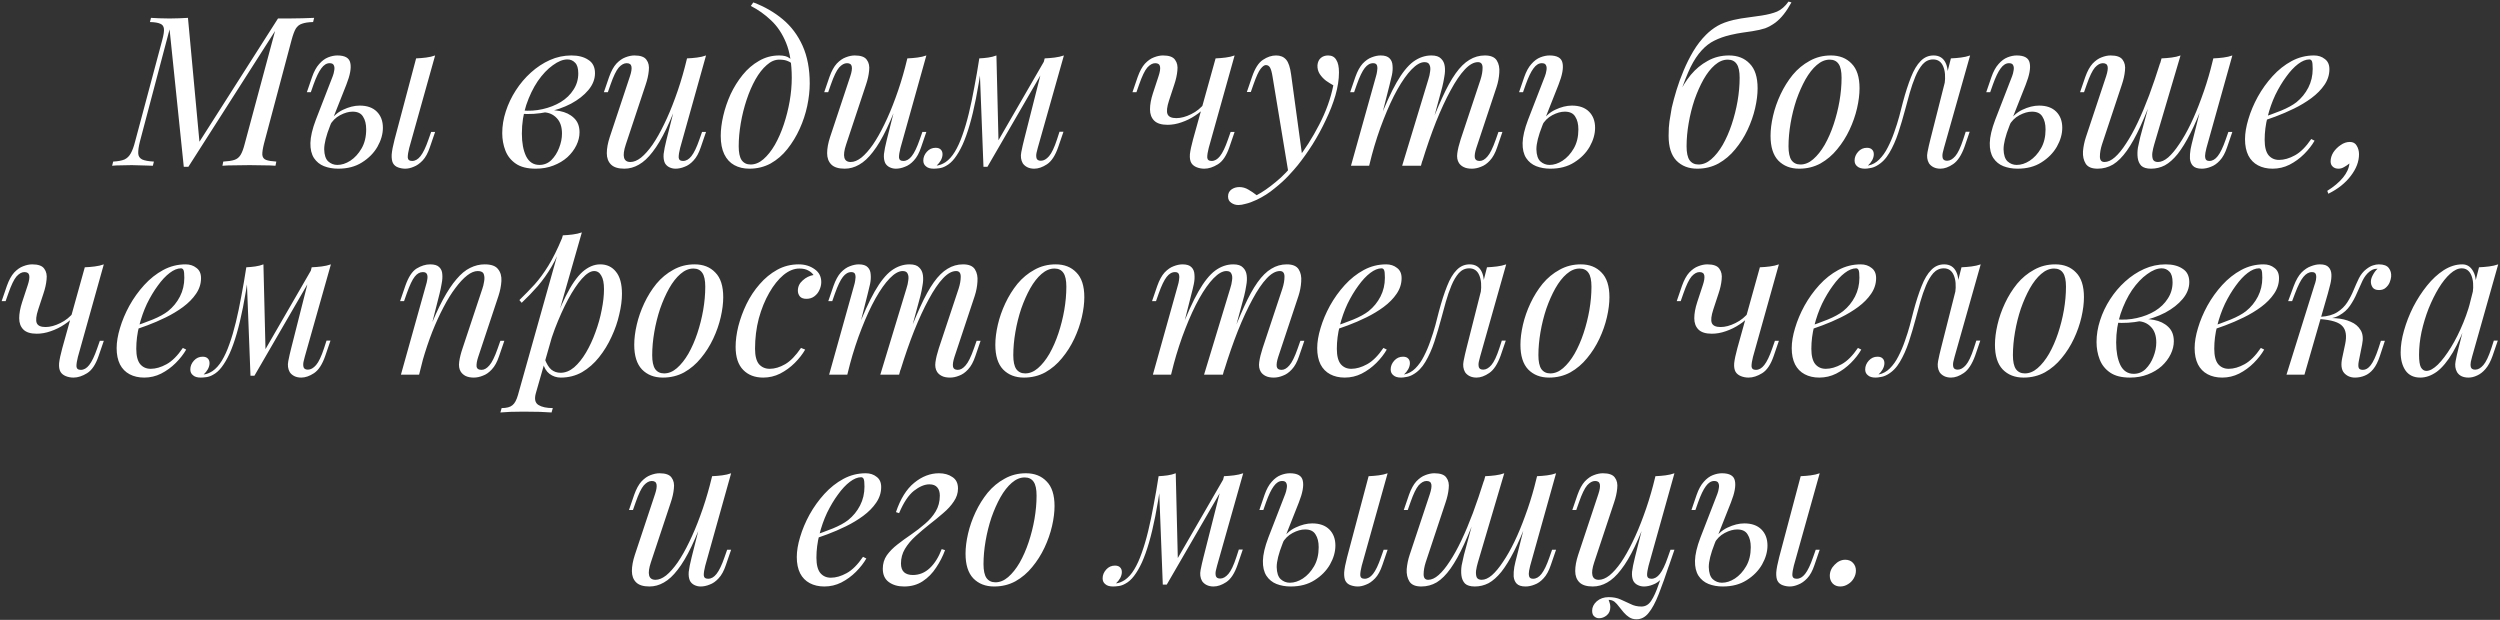 <?xml version="1.0" encoding="UTF-8"?> <svg xmlns="http://www.w3.org/2000/svg" width="1101" height="273" viewBox="0 0 1101 273" fill="none"><rect x="0" y="0" width="1101" height="273" fill="#333333" stroke="none"/><path d="M122.428 8.14H126.844C128.99 8.14 131.076 8.109 133.1 8.048C135.124 7.987 136.872 7.925 138.344 7.864L137.884 9.704C135.798 9.765 134.173 10.011 133.008 10.44C131.842 10.808 130.922 11.544 130.248 12.648C129.634 13.691 129.021 15.347 128.408 17.616L116.264 63.248C115.712 65.456 115.466 67.112 115.528 68.216C115.65 69.32 116.202 70.056 117.184 70.424C118.165 70.792 119.668 71.037 121.692 71.16L121.324 73C119.913 72.877 118.196 72.816 116.172 72.816C114.148 72.755 112.062 72.724 109.916 72.724C107.524 72.724 105.254 72.755 103.108 72.816C100.961 72.816 99.244 72.877 97.956 73L98.324 71.16C100.47 71.037 102.096 70.792 103.2 70.424C104.365 70.056 105.285 69.32 105.96 68.216C106.634 67.112 107.248 65.456 107.8 63.248L121.14 13.66L82.96 73.46H80.936L74.68 12.924L61.616 62.328C61.064 64.536 60.819 66.284 60.88 67.572C60.941 68.799 61.524 69.688 62.628 70.24C63.732 70.731 65.449 71.037 67.78 71.16L67.32 73C66.645 72.939 65.756 72.908 64.652 72.908C63.609 72.847 62.505 72.816 61.34 72.816C60.175 72.755 59.071 72.724 58.028 72.724C56.495 72.724 54.931 72.755 53.336 72.816C51.741 72.816 50.422 72.877 49.38 73L49.84 71.16C51.986 71.037 53.642 70.731 54.808 70.24C55.973 69.688 56.893 68.799 57.568 67.572C58.304 66.284 58.948 64.536 59.5 62.328L71.46 17.616C72.073 15.347 72.319 13.691 72.196 12.648C72.073 11.544 71.521 10.808 70.54 10.44C69.62 10.011 68.117 9.765 66.032 9.704L66.492 7.864C67.473 7.925 68.669 7.987 70.08 8.048C71.552 8.109 73.085 8.14 74.68 8.14C76.091 8.14 77.532 8.109 79.004 8.048C80.476 7.987 81.733 7.925 82.776 7.864L87.836 62.42L122.428 8.14ZM180.219 65.18C179.79 66.836 179.575 68.216 179.575 69.32C179.636 70.363 180.28 70.884 181.507 70.884C182.856 70.884 184.083 70.179 185.187 68.768C186.352 67.296 187.518 64.873 188.683 61.5L189.879 58.096H191.627L189.327 64.812C188.468 67.388 187.395 69.351 186.107 70.7C184.819 72.049 183.5 72.969 182.151 73.46C180.863 74.012 179.636 74.288 178.471 74.288C177.428 74.288 176.386 74.104 175.343 73.736C174.3 73.368 173.534 72.724 173.043 71.804C172.614 70.945 172.43 69.719 172.491 68.124C172.614 66.468 173.043 64.229 173.779 61.408L183.255 25.712C184.788 25.651 186.26 25.528 187.671 25.344C189.143 25.16 190.462 24.853 191.627 24.424L180.219 65.18ZM158.415 46.504C161.666 46.504 164.18 47.393 165.959 49.172C167.738 50.951 168.627 53.312 168.627 56.256C168.627 59.016 167.83 61.807 166.235 64.628C164.64 67.388 162.371 69.688 159.427 71.528C156.544 73.368 153.048 74.288 148.939 74.288C146.67 74.288 144.584 73.92 142.683 73.184C140.843 72.448 139.371 71.252 138.267 69.596C137.163 67.879 136.642 65.671 136.703 62.972C136.764 60.212 137.562 56.808 139.095 52.76L146.547 33.532C146.854 32.735 147.068 31.907 147.191 31.048C147.375 30.128 147.314 29.361 147.007 28.748C146.762 28.135 146.148 27.828 145.167 27.828C143.818 27.828 142.591 28.595 141.487 30.128C140.383 31.6 139.248 33.961 138.083 37.212L136.887 40.616H135.139L137.439 33.9C138.298 31.447 139.34 29.545 140.567 28.196C141.794 26.785 143.112 25.804 144.523 25.252C145.934 24.7 147.283 24.424 148.571 24.424C151.944 24.424 153.846 25.528 154.275 27.736C154.766 29.944 154.183 33.133 152.527 37.304L145.351 55.428C143.634 59.783 142.775 63.217 142.775 65.732C142.836 68.247 143.419 70.025 144.523 71.068C145.688 72.111 147.038 72.632 148.571 72.632C150.472 72.632 152.374 72.019 154.275 70.792C156.238 69.504 157.894 67.695 159.243 65.364C160.592 63.033 161.267 60.243 161.267 56.992C161.267 54.661 160.807 52.791 159.887 51.38C159.028 49.908 157.495 49.172 155.287 49.172C153.57 49.172 151.73 49.693 149.767 50.736C147.804 51.779 146.271 53.312 145.167 55.336L144.615 54.324C146.394 51.503 148.54 49.509 151.055 48.344C153.631 47.117 156.084 46.504 158.415 46.504ZM237.562 72.632C239.586 72.632 241.334 71.927 242.806 70.516C244.278 69.044 245.412 67.265 246.21 65.18C247.068 63.033 247.498 60.917 247.498 58.832C247.498 55.888 246.731 53.619 245.198 52.024C243.664 50.368 241.671 49.509 239.218 49.448L238.666 48.896C241.364 48.405 243.971 48.405 246.485 48.896C249.062 49.387 251.147 50.399 252.742 51.932C254.398 53.465 255.226 55.581 255.226 58.28C255.226 60.181 254.766 62.083 253.846 63.984C252.926 65.885 251.607 67.633 249.89 69.228C248.172 70.761 246.118 71.988 243.725 72.908C241.395 73.828 238.788 74.288 235.906 74.288C232.226 74.288 229.312 73.552 227.166 72.08C225.019 70.608 223.486 68.676 222.566 66.284C221.646 63.892 221.186 61.347 221.186 58.648C221.186 55.459 221.707 52.269 222.75 49.08C223.792 45.829 225.264 42.732 227.166 39.788C229.067 36.844 231.275 34.237 233.79 31.968C236.366 29.637 239.156 27.797 242.162 26.448C245.167 25.099 248.326 24.424 251.638 24.424C254.704 24.424 257.188 25.068 259.09 26.356C261.052 27.583 262.034 29.545 262.034 32.244C262.034 34.881 261.052 37.365 259.09 39.696C257.188 41.965 254.643 43.959 251.454 45.676C248.264 47.332 244.738 48.559 240.874 49.356C237.01 50.153 233.146 50.399 229.282 50.092L229.834 48.62C232.962 48.927 235.998 48.743 238.942 48.068C241.947 47.393 244.615 46.351 246.946 44.94C249.338 43.468 251.208 41.659 252.558 39.512C253.968 37.365 254.674 34.973 254.674 32.336C254.674 30.128 254.214 28.564 253.294 27.644C252.374 26.663 251.239 26.172 249.89 26.172C247.927 26.172 245.78 27.031 243.45 28.748C241.119 30.404 238.911 32.735 236.826 35.74C234.802 38.745 233.115 42.241 231.766 46.228C230.478 50.153 229.834 54.355 229.834 58.832C229.834 62.88 230.447 66.192 231.674 68.768C232.962 71.344 234.924 72.632 237.562 72.632ZM299.805 41.168C297.597 47.301 295.481 52.484 293.457 56.716C291.433 60.948 289.409 64.352 287.385 66.928C285.423 69.504 283.399 71.375 281.313 72.54C279.289 73.705 277.173 74.288 274.965 74.288C272.267 74.288 270.304 73.675 269.077 72.448C267.851 71.221 267.237 69.565 267.237 67.48C267.237 65.395 267.667 63.033 268.525 60.396L277.449 33.532C278.063 31.692 278.277 30.281 278.093 29.3C277.909 28.319 277.204 27.828 275.977 27.828C274.812 27.828 273.647 28.472 272.481 29.76C271.377 31.048 270.181 33.532 268.893 37.212L267.697 40.616H265.949L268.249 33.9C269.169 31.324 270.243 29.361 271.469 28.012C272.757 26.663 274.076 25.743 275.425 25.252C276.836 24.7 278.155 24.424 279.381 24.424C282.08 24.424 283.859 25.068 284.717 26.356C285.637 27.583 285.975 29.177 285.729 31.14C285.545 33.103 285.085 35.157 284.349 37.304L275.609 63.616C273.892 68.768 274.567 71.344 277.633 71.344C279.105 71.344 280.669 70.7 282.325 69.412C283.981 68.063 285.668 66.161 287.385 63.708C289.103 61.193 290.789 58.219 292.445 54.784C294.163 51.288 295.788 47.424 297.321 43.192C298.916 38.899 300.357 34.299 301.645 29.392L299.805 41.168ZM299.529 65.18C299.1 66.836 298.885 68.216 298.885 69.32C298.947 70.363 299.591 70.884 300.817 70.884C302.167 70.884 303.393 70.179 304.497 68.768C305.663 67.296 306.828 64.873 307.993 61.5L309.189 58.096H310.937L308.637 64.812C307.779 67.388 306.705 69.351 305.417 70.7C304.191 72.049 302.872 72.969 301.461 73.46C300.112 74.012 298.793 74.288 297.505 74.288C296.524 74.288 295.604 74.073 294.745 73.644C293.887 73.215 293.243 72.601 292.813 71.804C292.323 70.761 292.139 69.443 292.261 67.848C292.445 66.253 292.875 64.107 293.549 61.408L302.565 25.712C304.099 25.651 305.571 25.528 306.981 25.344C308.453 25.16 309.772 24.853 310.937 24.424L299.529 65.18ZM348.692 34.268C348.692 28.073 347.864 22.952 346.208 18.904C344.552 14.856 342.344 11.544 339.584 8.968C336.886 6.392 333.911 4.276 330.66 2.62L331.764 1.056C336.671 2.896 340.995 5.38 344.736 8.508C348.478 11.636 351.391 15.531 353.476 20.192C355.562 24.853 356.604 30.373 356.604 36.752C356.604 39.88 356.236 43.192 355.5 46.688C354.764 50.123 353.66 53.465 352.188 56.716C350.716 59.967 348.907 62.941 346.76 65.64C344.675 68.277 342.222 70.393 339.4 71.988C336.579 73.521 333.451 74.288 330.016 74.288C327.502 74.288 325.294 73.767 323.392 72.724C321.491 71.681 320.019 70.087 318.976 67.94C317.934 65.793 317.412 63.095 317.412 59.844C317.412 57.145 317.78 54.201 318.516 51.012C319.252 47.823 320.326 44.664 321.736 41.536C323.208 38.408 324.987 35.556 327.072 32.98C329.158 30.404 331.55 28.349 334.248 26.816C336.947 25.221 339.922 24.424 343.172 24.424C345.135 24.424 346.607 24.792 347.588 25.528C348.57 26.203 349.367 26.877 349.98 27.552L349.336 28.656C348.723 27.859 347.926 27.276 346.944 26.908C346.024 26.479 344.767 26.264 343.172 26.264C341.271 26.264 339.431 27.061 337.652 28.656C335.874 30.189 334.218 32.305 332.684 35.004C331.212 37.641 329.924 40.616 328.82 43.928C327.716 47.24 326.858 50.675 326.244 54.232C325.631 57.789 325.324 61.193 325.324 64.444C325.324 67.204 325.754 69.228 326.612 70.516C327.532 71.804 328.851 72.448 330.568 72.448C332.531 72.448 334.402 71.681 336.18 70.148C338.02 68.553 339.707 66.437 341.24 63.8C342.774 61.101 344.092 58.096 345.196 54.784C346.3 51.472 347.159 48.068 347.772 44.572C348.386 41.015 348.692 37.58 348.692 34.268ZM396.837 41.168C394.629 47.301 392.513 52.484 390.489 56.716C388.465 60.948 386.441 64.352 384.417 66.928C382.454 69.504 380.43 71.375 378.345 72.54C376.321 73.705 374.205 74.288 371.997 74.288C369.298 74.288 367.335 73.675 366.109 72.448C364.882 71.221 364.269 69.565 364.269 67.48C364.269 65.395 364.698 63.033 365.557 60.396L374.481 33.532C375.094 31.692 375.309 30.281 375.125 29.3C374.941 28.319 374.235 27.828 373.009 27.828C371.843 27.828 370.678 28.472 369.513 29.76C368.409 31.048 367.213 33.532 365.925 37.212L364.729 40.616H362.981L365.281 33.9C366.201 31.324 367.274 29.361 368.501 28.012C369.789 26.663 371.107 25.743 372.456 25.252C373.867 24.7 375.186 24.424 376.413 24.424C379.111 24.424 380.89 25.068 381.749 26.356C382.669 27.583 383.006 29.177 382.761 31.14C382.577 33.103 382.117 35.157 381.381 37.304L372.641 63.616C370.923 68.768 371.598 71.344 374.665 71.344C376.137 71.344 377.701 70.7 379.357 69.412C381.013 68.063 382.699 66.161 384.417 63.708C386.134 61.193 387.821 58.219 389.477 54.784C391.194 51.288 392.819 47.424 394.353 43.192C395.947 38.899 397.389 34.299 398.677 29.392L396.837 41.168ZM396.561 65.18C396.131 66.836 395.917 68.216 395.917 69.32C395.978 70.363 396.622 70.884 397.849 70.884C399.198 70.884 400.425 70.179 401.529 68.768C402.694 67.296 403.859 64.873 405.025 61.5L406.221 58.096H407.969L405.669 64.812C404.81 67.388 403.737 69.351 402.449 70.7C401.222 72.049 399.903 72.969 398.493 73.46C397.143 74.012 395.825 74.288 394.537 74.288C393.555 74.288 392.635 74.073 391.777 73.644C390.918 73.215 390.274 72.601 389.845 71.804C389.354 70.761 389.17 69.443 389.293 67.848C389.477 66.253 389.906 64.107 390.581 61.408L399.597 25.712C401.13 25.651 402.602 25.528 404.013 25.344C405.485 25.16 406.803 24.853 407.969 24.424L396.561 65.18ZM457.04 65.088C456.917 65.64 456.733 66.376 456.488 67.296C456.304 68.155 456.304 68.952 456.488 69.688C456.733 70.424 457.377 70.792 458.42 70.792C459.646 70.792 460.842 70.117 462.008 68.768C463.173 67.419 464.338 64.965 465.504 61.408L466.608 58.004H468.356L466.056 64.72C464.768 68.461 463.112 71.007 461.088 72.356C459.125 73.644 457.254 74.288 455.476 74.288C454.31 74.288 453.298 74.073 452.44 73.644C451.581 73.215 450.906 72.632 450.416 71.896C449.618 70.485 449.404 68.86 449.772 67.02C450.14 65.119 450.569 63.217 451.06 61.316L460.076 25.712C461.548 25.651 463.02 25.528 464.492 25.344C465.964 25.16 467.313 24.853 468.54 24.424L457.04 65.088ZM432.292 28.656C431.494 34.115 430.666 39.021 429.808 43.376C428.949 47.731 428.029 51.595 427.048 54.968C426.066 58.341 425.024 61.255 423.92 63.708C422.816 66.1 421.65 68.093 420.424 69.688C419.258 71.221 417.97 72.356 416.56 73.092C415.578 73.644 414.597 73.981 413.616 74.104C412.634 74.227 411.837 74.288 411.224 74.288C409.69 74.288 408.556 73.951 407.82 73.276C407.022 72.663 406.624 71.804 406.624 70.7C406.624 69.289 407.145 68.001 408.188 66.836C409.23 65.671 410.518 65.088 412.052 65.088C413.094 65.088 413.861 65.364 414.352 65.916C414.842 66.407 415.088 67.081 415.088 67.94C415.088 68.799 414.842 69.688 414.352 70.608C413.861 71.467 413.248 72.233 412.512 72.908C412.573 72.908 412.604 72.908 412.604 72.908C413.769 72.785 415.026 72.295 416.376 71.436C417.909 70.393 419.289 68.86 420.516 66.836C421.742 64.812 422.846 62.389 423.828 59.568C424.87 56.685 425.821 53.465 426.68 49.908C427.538 46.351 428.336 42.548 429.072 38.5C429.869 34.391 430.605 30.128 431.28 25.712L432.292 28.656ZM433.12 73.46L431.28 25.712C432.629 25.651 433.948 25.528 435.236 25.344C436.524 25.16 437.72 24.853 438.824 24.424L439.744 62.328L434.868 73.46H433.12ZM435.788 68.584L460.352 26.08L461.732 27.092L434.868 73.46L435.788 68.584ZM530.932 46.872C529.767 48.344 528.234 49.693 526.332 50.92C524.492 52.147 522.499 53.128 520.352 53.864C518.267 54.6 516.212 54.968 514.188 54.968C511.49 54.968 509.527 54.355 508.3 53.128C507.074 51.901 506.46 50.245 506.46 48.16C506.46 46.075 506.89 43.713 507.748 41.076L510.232 33.532C510.846 31.692 511.06 30.281 510.876 29.3C510.692 28.319 509.987 27.828 508.76 27.828C507.595 27.828 506.43 28.472 505.264 29.76C504.16 31.048 502.964 33.532 501.676 37.212L500.48 40.616H498.732L501.032 33.9C501.952 31.324 503.026 29.361 504.252 28.012C505.54 26.663 506.859 25.743 508.208 25.252C509.619 24.7 510.938 24.424 512.164 24.424C514.863 24.424 516.642 25.068 517.5 26.356C518.42 27.583 518.758 29.177 518.512 31.14C518.328 33.103 517.868 35.157 517.132 37.304L514.832 44.296C513.912 47.117 513.698 49.111 514.188 50.276C514.679 51.441 515.967 52.024 518.052 52.024C520.076 52.024 522.254 51.441 524.584 50.276C526.976 49.111 528.97 47.485 530.564 45.4L530.932 46.872ZM532.312 65.18C531.883 66.836 531.668 68.216 531.668 69.32C531.73 70.363 532.374 70.884 533.6 70.884C534.95 70.884 536.176 70.179 537.28 68.768C538.446 67.296 539.611 64.873 540.776 61.5L541.972 58.096H543.72L541.42 64.812C540.132 68.553 538.446 71.068 536.36 72.356C534.275 73.644 532.282 74.288 530.38 74.288C529.154 74.288 528.019 74.073 526.976 73.644C525.934 73.215 525.167 72.601 524.676 71.804C524.124 70.884 523.91 69.596 524.032 67.94C524.216 66.284 524.676 64.107 525.412 61.408L535.348 25.712C536.882 25.651 538.354 25.528 539.764 25.344C541.236 25.16 542.555 24.853 543.72 24.424L532.312 65.18ZM573.583 69.32L567.419 76.036L560.427 33.716C560.12 31.815 559.752 30.496 559.323 29.76C558.894 29.024 558.28 28.656 557.483 28.656C556.808 28.656 556.042 29.208 555.183 30.312C554.324 31.355 553.282 33.624 552.055 37.12L550.859 40.524H549.111L551.411 33.808C552.699 30.067 554.294 27.583 556.195 26.356C558.096 25.068 560.028 24.424 561.991 24.424C563.892 24.424 565.364 25.037 566.407 26.264C567.45 27.429 568.186 29.637 568.615 32.888L573.583 69.32ZM553.435 85.972C556.072 84.561 558.863 82.629 561.807 80.176C564.812 77.784 567.91 74.533 571.099 70.424C574.718 65.824 577.999 60.672 580.943 54.968C583.948 49.203 586.034 43.407 587.199 37.58C586.218 37.028 585.144 36.353 583.979 35.556C582.875 34.697 581.955 33.716 581.219 32.612C580.483 31.447 580.146 30.159 580.207 28.748C580.33 27.337 580.82 26.264 581.679 25.528C582.538 24.792 583.611 24.424 584.899 24.424C586.555 24.424 587.751 25.068 588.487 26.356C589.284 27.583 589.683 29.423 589.683 31.876C589.683 35.004 589.162 38.377 588.119 41.996C587.076 45.553 585.666 49.172 583.887 52.852C582.17 56.532 580.238 60.089 578.091 63.524C575.944 66.897 573.767 69.964 571.559 72.724C570.578 73.951 569.228 75.484 567.511 77.324C565.794 79.164 563.739 81.035 561.347 82.936C559.016 84.899 556.379 86.585 553.435 87.996C551.595 88.855 550 89.437 548.651 89.744C547.363 90.112 546.29 90.296 545.431 90.296C544.204 90.296 543.131 89.959 542.211 89.284C541.291 88.671 540.831 87.751 540.831 86.524C540.831 85.175 541.352 84.132 542.395 83.396C543.376 82.721 544.511 82.384 545.799 82.384C547.21 82.384 548.528 82.752 549.755 83.488C551.043 84.224 552.27 85.052 553.435 85.972ZM602.972 73H594.968L606.008 33.532C606.192 32.98 606.345 32.275 606.468 31.416C606.652 30.496 606.652 29.668 606.468 28.932C606.284 28.196 605.701 27.828 604.72 27.828C603.371 27.828 602.144 28.533 601.04 29.944C599.936 31.355 598.771 33.777 597.544 37.212L596.348 40.616L594.6 40.616L596.9 33.9C597.82 31.324 598.893 29.361 600.12 28.012C601.408 26.663 602.727 25.743 604.076 25.252C605.487 24.7 606.805 24.424 608.032 24.424C609.872 24.424 611.191 24.853 611.988 25.712C612.785 26.509 613.215 27.583 613.276 28.932C613.399 30.22 613.307 31.6 613 33.072C612.693 34.544 612.356 35.955 611.988 37.304L602.972 73ZM629.008 35.096C629.437 33.808 629.713 32.581 629.836 31.416C630.02 30.251 629.928 29.3 629.56 28.564C629.253 27.767 628.517 27.368 627.352 27.368C625.635 27.368 623.733 28.441 621.648 30.588C619.624 32.673 617.539 35.617 615.392 39.42C613.307 43.161 611.283 47.547 609.32 52.576C607.357 57.544 605.609 62.88 604.076 68.584L607.112 53.864C609.933 46.504 612.571 40.677 615.024 36.384C617.477 32.091 619.931 29.024 622.384 27.184C624.899 25.344 627.567 24.424 630.388 24.424C632.351 24.424 633.761 24.884 634.62 25.804C635.54 26.663 636.092 27.797 636.276 29.208C636.46 30.619 636.399 32.121 636.092 33.716C635.847 35.311 635.54 36.844 635.172 38.316L625.788 73H617.508L629.008 35.096ZM652.008 35.096C652.621 33.195 652.928 31.447 652.928 29.852C652.928 28.196 652.253 27.368 650.904 27.368C649.064 27.368 647.132 28.441 645.108 30.588C643.084 32.735 640.999 35.801 638.852 39.788C636.705 43.713 634.559 48.344 632.412 53.68C630.327 58.955 628.303 64.781 626.34 71.16L628.456 59.384C630.848 53.005 633.056 47.608 635.08 43.192C637.104 38.715 639.097 35.096 641.06 32.336C643.023 29.576 645.047 27.583 647.132 26.356C649.217 25.068 651.487 24.424 653.94 24.424C656.516 24.424 658.264 25.16 659.184 26.632C660.104 28.104 660.472 29.913 660.288 32.06C660.165 34.145 659.767 36.231 659.092 38.316L650.168 65.18C649.555 67.081 649.34 68.523 649.524 69.504C649.708 70.424 650.413 70.884 651.64 70.884C652.805 70.884 653.94 70.24 655.044 68.952C656.209 67.664 657.436 65.18 658.724 61.5L659.92 58.096H661.668L659.368 64.812C658.509 67.388 657.436 69.351 656.148 70.7C654.921 72.049 653.603 72.969 652.192 73.46C650.843 74.012 649.524 74.288 648.236 74.288C646.703 74.288 645.476 74.043 644.556 73.552C643.697 73.123 643.023 72.54 642.532 71.804C641.796 70.639 641.551 69.197 641.796 67.48C642.041 65.701 642.532 63.677 643.268 61.408L652.008 35.096ZM692.266 46.504C695.517 46.504 698.032 47.393 699.81 49.172C701.589 50.951 702.478 53.312 702.478 56.256C702.478 59.016 701.681 61.807 700.086 64.628C698.492 67.388 696.222 69.688 693.278 71.528C690.396 73.368 686.9 74.288 682.79 74.288C680.521 74.288 678.436 73.92 676.534 73.184C674.694 72.448 673.222 71.252 672.118 69.596C671.014 67.879 670.493 65.671 670.554 62.972C670.616 60.212 671.413 56.808 672.946 52.76L680.398 33.532C680.705 32.735 680.92 31.907 681.042 31.048C681.226 30.128 681.165 29.361 680.858 28.748C680.613 28.135 680 27.828 679.018 27.828C677.669 27.828 676.442 28.595 675.338 30.128C674.234 31.6 673.1 33.961 671.934 37.212L670.738 40.616H668.99L671.29 33.9C672.149 31.447 673.192 29.545 674.418 28.196C675.645 26.785 676.964 25.804 678.374 25.252C679.785 24.7 681.134 24.424 682.422 24.424C685.796 24.424 687.697 25.528 688.126 27.736C688.617 29.944 688.034 33.133 686.378 37.304L679.202 55.428C677.485 59.783 676.626 63.217 676.626 65.732C676.688 68.247 677.27 70.025 678.374 71.068C679.54 72.111 680.889 72.632 682.422 72.632C684.324 72.632 686.225 72.019 688.126 70.792C690.089 69.504 691.745 67.695 693.094 65.364C694.444 63.033 695.118 60.243 695.118 56.992C695.118 54.661 694.658 52.791 693.738 51.38C692.88 49.908 691.346 49.172 689.138 49.172C687.421 49.172 685.581 49.693 683.618 50.736C681.656 51.779 680.122 53.312 679.018 55.336L678.466 54.324C680.245 51.503 682.392 49.509 684.906 48.344C687.482 47.117 689.936 46.504 692.266 46.504ZM734.857 59.752C734.857 57.237 734.979 55.152 735.225 53.496C735.47 51.779 735.807 49.755 736.237 47.424C736.789 45.032 737.494 42.425 738.353 39.604C739.211 36.783 740.254 33.931 741.481 31.048C742.707 28.104 744.118 25.283 745.713 22.584C747.369 19.824 749.239 17.401 751.325 15.316C752.797 13.844 754.453 12.556 756.293 11.452C758.194 10.348 760.586 9.459 763.469 8.784C765.615 8.293 767.762 7.925 769.909 7.68C772.055 7.373 774.018 7.097 775.797 6.852C778.557 6.423 780.826 5.84 782.605 5.104C784.445 4.307 786.131 2.835 787.665 0.688L788.953 1.056C787.849 3.08 786.714 4.828 785.549 6.3C784.445 7.711 783.218 8.937 781.869 9.98C780.335 11.084 778.833 11.912 777.361 12.464C775.889 12.955 773.987 13.384 771.657 13.752C770.123 13.997 768.651 14.212 767.241 14.396C765.891 14.58 764.143 14.917 761.997 15.408C759.421 16.021 757.09 16.849 755.005 17.892C752.981 18.873 751.11 20.315 749.393 22.216C747.675 24.056 746.05 26.509 744.517 29.576C743.045 32.643 741.511 36.537 739.917 41.26L734.857 59.752ZM760.893 26.264C758.93 26.264 757.029 27.061 755.189 28.656C753.41 30.189 751.754 32.305 750.221 35.004C748.749 37.641 747.43 40.616 746.265 43.928C745.161 47.24 744.302 50.675 743.689 54.232C743.075 57.789 742.769 61.193 742.769 64.444C742.769 67.204 743.198 69.228 744.057 70.516C744.977 71.804 746.295 72.448 748.013 72.448C749.975 72.448 751.846 71.681 753.625 70.148C755.465 68.553 757.151 66.437 758.685 63.8C760.218 61.101 761.537 58.096 762.641 54.784C763.745 51.472 764.603 48.068 765.217 44.572C765.83 41.015 766.137 37.58 766.137 34.268C766.137 31.447 765.707 29.423 764.849 28.196C763.99 26.908 762.671 26.264 760.893 26.264ZM734.857 59.844C734.857 57.145 735.225 54.201 735.961 51.012C736.697 47.823 737.801 44.664 739.273 41.536C740.745 38.408 742.523 35.556 744.609 32.98C746.755 30.404 749.239 28.349 752.061 26.816C754.882 25.221 758.01 24.424 761.445 24.424C765.247 24.424 768.283 25.62 770.553 28.012C772.883 30.343 774.049 33.961 774.049 38.868C774.049 41.567 773.681 44.511 772.945 47.7C772.209 50.889 771.105 54.048 769.633 57.176C768.161 60.304 766.351 63.156 764.205 65.732C762.119 68.308 759.666 70.393 756.845 71.988C754.023 73.521 750.895 74.288 747.461 74.288C743.658 74.288 740.591 73.092 738.261 70.7C735.991 68.308 734.857 64.689 734.857 59.844ZM805.784 26.264C803.822 26.264 801.92 27.061 800.08 28.656C798.302 30.189 796.646 32.305 795.112 35.004C793.64 37.641 792.322 40.616 791.156 43.928C790.052 47.24 789.194 50.675 788.58 54.232C787.967 57.789 787.66 61.193 787.66 64.444C787.66 67.204 788.09 69.228 788.948 70.516C789.868 71.804 791.187 72.448 792.904 72.448C794.867 72.448 796.738 71.681 798.516 70.148C800.356 68.553 802.043 66.437 803.576 63.8C805.11 61.101 806.428 58.096 807.532 54.784C808.636 51.472 809.495 48.068 810.108 44.572C810.722 41.015 811.028 37.58 811.028 34.268C811.028 31.447 810.599 29.423 809.74 28.196C808.882 26.908 807.563 26.264 805.784 26.264ZM779.748 59.844C779.748 57.145 780.116 54.201 780.852 51.012C781.588 47.823 782.692 44.664 784.164 41.536C785.636 38.408 787.415 35.556 789.5 32.98C791.647 30.404 794.131 28.349 796.952 26.816C799.774 25.221 802.902 24.424 806.336 24.424C810.139 24.424 813.175 25.62 815.444 28.012C817.775 30.343 818.94 33.961 818.94 38.868C818.94 41.567 818.572 44.511 817.836 47.7C817.1 50.889 815.996 54.048 814.524 57.176C813.052 60.304 811.243 63.156 809.096 65.732C807.011 68.308 804.558 70.393 801.736 71.988C798.915 73.521 795.787 74.288 792.352 74.288C788.55 74.288 785.483 73.092 783.152 70.7C780.883 68.308 779.748 64.689 779.748 59.844ZM856.134 65.088C856.012 65.64 855.828 66.376 855.582 67.296C855.398 68.155 855.398 68.952 855.582 69.688C855.828 70.424 856.472 70.792 857.514 70.792C858.741 70.792 859.937 70.117 861.102 68.768C862.268 67.419 863.433 64.965 864.598 61.408L865.702 58.004H867.45L865.15 64.72C863.801 68.4 862.145 70.915 860.182 72.264C858.22 73.613 856.349 74.288 854.57 74.288C853.405 74.288 852.393 74.073 851.534 73.644C850.676 73.215 850.001 72.632 849.51 71.896C848.713 70.485 848.498 68.86 848.866 67.02C849.234 65.119 849.664 63.217 850.154 61.316L859.17 25.712C860.642 25.651 862.114 25.528 863.586 25.344C865.058 25.16 866.408 24.853 867.634 24.424L856.134 65.088ZM822.738 72.908C824.578 72.54 826.204 71.651 827.614 70.24C829.086 68.768 830.344 66.989 831.386 64.904C832.49 62.757 833.441 60.519 834.238 58.188C835.097 55.796 835.833 53.465 836.446 51.196C837.06 48.865 837.581 46.841 838.01 45.124C839.176 40.769 840.372 37.059 841.598 33.992C842.825 30.864 844.236 28.503 845.83 26.908C847.425 25.252 849.326 24.424 851.534 24.424C854.049 24.424 855.828 25.528 856.87 27.736C857.913 29.944 858.097 32.857 857.422 36.476L856.41 37.028C856.84 33.777 856.625 31.171 855.766 29.208C854.908 27.184 853.436 26.172 851.35 26.172C849.572 26.172 848.038 26.877 846.75 28.288C845.524 29.699 844.45 31.508 843.53 33.716C842.61 35.924 841.782 38.316 841.046 40.892C840.372 43.407 839.728 45.768 839.114 47.976C838.133 51.656 837.09 55.183 835.986 58.556C834.882 61.868 833.564 64.812 832.03 67.388C830.558 69.903 828.718 71.773 826.51 73C825.529 73.552 824.578 73.889 823.658 74.012C822.738 74.196 821.972 74.288 821.358 74.288C819.825 74.288 818.69 73.951 817.954 73.276C817.157 72.663 816.758 71.804 816.758 70.7C816.758 69.289 817.28 68.001 818.322 66.836C819.365 65.671 820.653 65.088 822.186 65.088C823.229 65.088 823.996 65.364 824.486 65.916C824.977 66.407 825.222 67.081 825.222 67.94C825.222 68.799 824.977 69.688 824.486 70.608C823.996 71.467 823.382 72.233 822.646 72.908C822.646 72.908 822.677 72.908 822.738 72.908ZM898.009 46.504C901.259 46.504 903.774 47.393 905.553 49.172C907.331 50.951 908.221 53.312 908.221 56.256C908.221 59.016 907.423 61.807 905.829 64.628C904.234 67.388 901.965 69.688 899.021 71.528C896.138 73.368 892.642 74.288 888.533 74.288C886.263 74.288 884.178 73.92 882.277 73.184C880.437 72.448 878.965 71.252 877.861 69.596C876.757 67.879 876.235 65.671 876.297 62.972C876.358 60.212 877.155 56.808 878.689 52.76L886.141 33.532C886.447 32.735 886.662 31.907 886.785 31.048C886.969 30.128 886.907 29.361 886.601 28.748C886.355 28.135 885.742 27.828 884.761 27.828C883.411 27.828 882.185 28.595 881.081 30.128C879.977 31.6 878.842 33.961 877.677 37.212L876.481 40.616H874.733L877.033 33.9C877.891 31.447 878.934 29.545 880.161 28.196C881.387 26.785 882.706 25.804 884.117 25.252C885.527 24.7 886.877 24.424 888.165 24.424C891.538 24.424 893.439 25.528 893.869 27.736C894.359 29.944 893.777 33.133 892.121 37.304L884.945 55.428C883.227 59.783 882.369 63.217 882.369 65.732C882.43 68.247 883.013 70.025 884.117 71.068C885.282 72.111 886.631 72.632 888.165 72.632C890.066 72.632 891.967 72.019 893.869 70.792C895.831 69.504 897.487 67.695 898.837 65.364C900.186 63.033 900.861 60.243 900.861 56.992C900.861 54.661 900.401 52.791 899.481 51.38C898.622 49.908 897.089 49.172 894.881 49.172C893.163 49.172 891.323 49.693 889.361 50.736C887.398 51.779 885.865 53.312 884.761 55.336L884.209 54.324C885.987 51.503 888.134 49.509 890.649 48.344C893.225 47.117 895.678 46.504 898.009 46.504ZM949.268 39.328C946.876 45.707 944.668 51.135 942.644 55.612C940.62 60.028 938.627 63.616 936.664 66.376C934.702 69.136 932.678 71.16 930.592 72.448C928.507 73.675 926.238 74.288 923.784 74.288C921.208 74.288 919.46 73.552 918.54 72.08C917.62 70.608 917.222 68.799 917.344 66.652C917.528 64.505 917.958 62.42 918.632 60.396L927.556 33.532C928.17 31.631 928.384 30.22 928.2 29.3C928.016 28.319 927.311 27.828 926.084 27.828C924.919 27.828 923.754 28.472 922.588 29.76C921.484 31.048 920.288 33.532 919 37.212L917.804 40.616H916.056L918.356 33.9C919.276 31.324 920.35 29.361 921.576 28.012C922.864 26.663 924.183 25.743 925.532 25.252C926.943 24.7 928.262 24.424 929.488 24.424C932.187 24.424 933.966 25.068 934.824 26.356C935.744 27.583 936.082 29.177 935.836 31.14C935.652 33.103 935.192 35.157 934.456 37.304L925.716 63.616C925.103 65.517 924.796 67.296 924.796 68.952C924.796 70.547 925.471 71.344 926.82 71.344C928.292 71.344 929.826 70.639 931.42 69.228C933.015 67.817 934.64 65.824 936.296 63.248C938.014 60.672 939.731 57.575 941.448 53.956C943.166 50.337 944.852 46.32 946.508 41.904C948.164 37.427 949.79 32.643 951.384 27.552L949.268 39.328ZM948.716 63.616C948.348 64.843 948.072 66.069 947.888 67.296C947.766 68.461 947.858 69.443 948.164 70.24C948.532 70.976 949.268 71.344 950.372 71.344C951.783 71.344 953.286 70.669 954.88 69.32C956.475 67.909 958.1 65.947 959.756 63.432C961.474 60.917 963.16 57.943 964.816 54.508C966.472 51.073 968.036 47.301 969.508 43.192C971.042 39.083 972.422 34.728 973.648 30.128L970.612 44.848C968.527 50.368 966.534 54.999 964.632 58.74C962.731 62.481 960.86 65.517 959.02 67.848C957.18 70.117 955.31 71.773 953.408 72.816C951.507 73.797 949.483 74.288 947.336 74.288C945.374 74.288 943.932 73.859 943.012 73C942.154 72.08 941.632 70.915 941.448 69.504C941.264 68.093 941.295 66.591 941.54 64.996C941.847 63.401 942.184 61.868 942.552 60.396L951.936 25.712C953.47 25.651 954.942 25.528 956.352 25.344C957.824 25.16 959.143 24.853 960.308 24.424L948.716 63.616ZM971.716 65.18C971.594 65.671 971.44 66.376 971.256 67.296C971.072 68.216 971.072 69.044 971.256 69.78C971.44 70.516 972.023 70.884 973.004 70.884C974.354 70.884 975.58 70.179 976.684 68.768C977.85 67.296 979.015 64.873 980.18 61.5L981.376 58.096H983.124L980.824 64.812C979.966 67.388 978.892 69.351 977.604 70.7C976.378 72.049 975.059 72.969 973.648 73.46C972.299 74.012 970.98 74.288 969.692 74.288C967.852 74.288 966.534 73.859 965.736 73C965 72.203 964.571 71.16 964.448 69.872C964.387 68.584 964.479 67.204 964.724 65.732C965.031 64.199 965.368 62.757 965.736 61.408L974.752 25.712C976.286 25.651 977.758 25.528 979.168 25.344C980.64 25.16 981.959 24.853 983.124 24.424L971.716 65.18ZM995.33 52.116C998.764 50.951 1001.86 49.816 1004.62 48.712C1007.44 47.547 1009.68 46.32 1011.34 45.032C1013.55 43.253 1015.29 41.107 1016.58 38.592C1017.87 36.077 1018.51 33.317 1018.51 30.312C1018.51 28.533 1018.39 27.399 1018.15 26.908C1017.9 26.417 1017.53 26.172 1017.04 26.172C1015.51 26.172 1013.85 26.847 1012.07 28.196C1010.29 29.545 1008.55 31.416 1006.83 33.808C1005.11 36.139 1003.52 38.807 1002.05 41.812C1000.63 44.817 999.5 48.037 998.642 51.472C997.783 54.845 997.354 58.219 997.354 61.592C997.354 64.72 997.936 66.989 999.102 68.4C1000.27 69.749 1001.8 70.424 1003.7 70.424C1005.91 70.424 1008.24 69.749 1010.69 68.4C1013.15 67.051 1015.54 64.659 1017.87 61.224L1019.34 61.96C1018.18 63.984 1016.64 65.947 1014.74 67.848C1012.84 69.749 1010.69 71.313 1008.3 72.54C1005.97 73.705 1003.49 74.288 1000.85 74.288C998.396 74.288 996.25 73.797 994.41 72.816C992.57 71.835 991.159 70.393 990.178 68.492C989.196 66.529 988.706 64.137 988.706 61.316C988.706 58.679 989.196 55.735 990.178 52.484C991.159 49.172 992.539 45.891 994.318 42.64C996.158 39.328 998.335 36.292 1000.85 33.532C1003.36 30.772 1006.15 28.564 1009.22 26.908C1012.29 25.252 1015.57 24.424 1019.07 24.424C1020.97 24.424 1022.56 24.945 1023.85 25.988C1025.2 26.969 1025.87 28.472 1025.87 30.496C1025.87 32.949 1025.14 35.249 1023.67 37.396C1022.25 39.481 1020.35 41.413 1017.96 43.192C1015.63 44.909 1013.09 46.443 1010.33 47.792C1007.57 49.141 1004.87 50.307 1002.23 51.288C999.592 52.269 997.262 53.067 995.238 53.68L995.33 52.116ZM1038.91 67.94C1038.91 71.129 1037.71 74.288 1035.32 77.416C1032.93 80.605 1029.62 83.243 1025.39 85.328L1024.93 84.04C1027.81 82.261 1030.11 80.329 1031.83 78.244C1033.54 76.159 1034.49 74.073 1034.68 71.988C1033.94 72.601 1033.18 73.123 1032.38 73.552C1031.58 74.043 1030.75 74.288 1029.89 74.288C1028.79 74.288 1027.93 73.981 1027.32 73.368C1026.71 72.816 1026.4 72.049 1026.4 71.068C1026.4 69.719 1026.8 68.4 1027.59 67.112C1028.45 65.824 1029.53 64.751 1030.81 63.892C1032.1 62.972 1033.45 62.512 1034.86 62.512C1036.27 62.512 1037.29 63.064 1037.9 64.168C1038.57 65.272 1038.91 66.529 1038.91 67.94ZM32.928 138.872C31.763 140.344 30.23 141.693 28.328 142.92C26.488 144.147 24.495 145.128 22.348 145.864C20.263 146.6 18.208 146.968 16.184 146.968C13.486 146.968 11.523 146.355 10.296 145.128C9.07 143.901 8.456 142.245 8.456 140.16C8.456 138.075 8.886 135.713 9.744 133.076L12.228 125.532C12.842 123.692 13.056 122.281 12.872 121.3C12.688 120.319 11.983 119.828 10.756 119.828C9.591 119.828 8.426 120.472 7.26 121.76C6.156 123.048 4.96 125.532 3.672 129.212L2.476 132.616H0.728L3.028 125.9C3.948 123.324 5.022 121.361 6.248 120.012C7.536 118.663 8.855 117.743 10.204 117.252C11.615 116.7 12.934 116.424 14.16 116.424C16.859 116.424 18.638 117.068 19.496 118.356C20.416 119.583 20.754 121.177 20.508 123.14C20.324 125.103 19.864 127.157 19.128 129.304L16.828 136.296C15.908 139.117 15.694 141.111 16.184 142.276C16.675 143.441 17.963 144.024 20.048 144.024C22.072 144.024 24.25 143.441 26.58 142.276C28.972 141.111 30.966 139.485 32.56 137.4L32.928 138.872ZM34.308 157.18C33.879 158.836 33.664 160.216 33.664 161.32C33.726 162.363 34.37 162.884 35.596 162.884C36.946 162.884 38.172 162.179 39.276 160.768C40.442 159.296 41.607 156.873 42.772 153.5L43.968 150.096H45.716L43.416 156.812C42.128 160.553 40.442 163.068 38.356 164.356C36.271 165.644 34.278 166.288 32.376 166.288C31.15 166.288 30.015 166.073 28.972 165.644C27.93 165.215 27.163 164.601 26.672 163.804C26.12 162.884 25.906 161.596 26.028 159.94C26.212 158.284 26.672 156.107 27.408 153.408L37.344 117.712C38.878 117.651 40.35 117.528 41.76 117.344C43.232 117.16 44.551 116.853 45.716 116.424L34.308 157.18ZM57.99 144.116C61.424 142.951 64.522 141.816 67.282 140.712C70.103 139.547 72.342 138.32 73.998 137.032C76.206 135.253 77.954 133.107 79.242 130.592C80.53 128.077 81.174 125.317 81.174 122.312C81.174 120.533 81.051 119.399 80.806 118.908C80.56 118.417 80.192 118.172 79.702 118.172C78.168 118.172 76.512 118.847 74.734 120.196C72.955 121.545 71.207 123.416 69.49 125.808C67.772 128.139 66.178 130.807 64.706 133.812C63.295 136.817 62.16 140.037 61.302 143.472C60.443 146.845 60.014 150.219 60.014 153.592C60.014 156.72 60.596 158.989 61.762 160.4C62.927 161.749 64.46 162.424 66.362 162.424C68.57 162.424 70.9 161.749 73.354 160.4C75.807 159.051 78.199 156.659 80.53 153.224L82.002 153.96C80.836 155.984 79.303 157.947 77.402 159.848C75.5 161.749 73.354 163.313 70.962 164.54C68.631 165.705 66.147 166.288 63.51 166.288C61.056 166.288 58.91 165.797 57.07 164.816C55.23 163.835 53.819 162.393 52.838 160.492C51.856 158.529 51.366 156.137 51.366 153.316C51.366 150.679 51.856 147.735 52.838 144.484C53.819 141.172 55.199 137.891 56.978 134.64C58.818 131.328 60.995 128.292 63.51 125.532C66.024 122.772 68.815 120.564 71.882 118.908C74.948 117.252 78.23 116.424 81.726 116.424C83.627 116.424 85.222 116.945 86.51 117.988C87.859 118.969 88.534 120.472 88.534 122.496C88.534 124.949 87.798 127.249 86.326 129.396C84.915 131.481 83.014 133.413 80.622 135.192C78.291 136.909 75.746 138.443 72.986 139.792C70.226 141.141 67.527 142.307 64.89 143.288C62.252 144.269 59.922 145.067 57.898 145.68L57.99 144.116ZM134.231 157.088C134.108 157.64 133.924 158.376 133.679 159.296C133.495 160.155 133.495 160.952 133.679 161.688C133.924 162.424 134.568 162.792 135.611 162.792C136.838 162.792 138.034 162.117 139.199 160.768C140.364 159.419 141.53 156.965 142.695 153.408L143.799 150.004H145.547L143.247 156.72C141.959 160.461 140.303 163.007 138.279 164.356C136.316 165.644 134.446 166.288 132.667 166.288C131.502 166.288 130.49 166.073 129.631 165.644C128.772 165.215 128.098 164.632 127.607 163.896C126.81 162.485 126.595 160.86 126.963 159.02C127.331 157.119 127.76 155.217 128.251 153.316L137.267 117.712C138.739 117.651 140.211 117.528 141.683 117.344C143.155 117.16 144.504 116.853 145.731 116.424L134.231 157.088ZM109.483 120.656C108.686 126.115 107.858 131.021 106.999 135.376C106.14 139.731 105.22 143.595 104.239 146.968C103.258 150.341 102.215 153.255 101.111 155.708C100.007 158.1 98.842 160.093 97.615 161.688C96.45 163.221 95.162 164.356 93.751 165.092C92.77 165.644 91.788 165.981 90.807 166.104C89.826 166.227 89.028 166.288 88.415 166.288C86.882 166.288 85.747 165.951 85.011 165.276C84.214 164.663 83.815 163.804 83.815 162.7C83.815 161.289 84.337 160.001 85.379 158.836C86.422 157.671 87.71 157.088 89.243 157.088C90.286 157.088 91.052 157.364 91.543 157.916C92.034 158.407 92.279 159.081 92.279 159.94C92.279 160.799 92.034 161.688 91.543 162.608C91.052 163.467 90.439 164.233 89.703 164.908C89.764 164.908 89.795 164.908 89.795 164.908C90.96 164.785 92.218 164.295 93.567 163.436C95.1 162.393 96.481 160.86 97.707 158.836C98.934 156.812 100.038 154.389 101.019 151.568C102.062 148.685 103.012 145.465 103.871 141.908C104.73 138.351 105.527 134.548 106.263 130.5C107.06 126.391 107.796 122.128 108.471 117.712L109.483 120.656ZM110.311 165.46L108.471 117.712C109.82 117.651 111.139 117.528 112.427 117.344C113.715 117.16 114.911 116.853 116.015 116.424L116.935 154.328L112.059 165.46H110.311ZM112.979 160.584L137.543 118.08L138.923 119.092L112.059 165.46L112.979 160.584ZM184.572 165H176.568L187.608 125.532C187.853 124.796 188.037 123.999 188.16 123.14C188.344 122.22 188.313 121.453 188.068 120.84C187.822 120.165 187.209 119.828 186.228 119.828C184.878 119.828 183.682 120.503 182.64 121.852C181.597 123.14 180.432 125.593 179.144 129.212L177.948 132.616H176.2L178.5 125.9C179.849 122.036 181.505 119.491 183.468 118.264C185.492 117.037 187.485 116.424 189.448 116.424C191.288 116.424 192.606 116.823 193.404 117.62C194.262 118.417 194.722 119.46 194.784 120.748C194.906 121.975 194.814 123.355 194.508 124.888C194.262 126.36 193.956 127.832 193.588 129.304L184.572 165ZM188.804 145.864C190.95 140.344 193.036 135.713 195.06 131.972C197.084 128.231 199.077 125.225 201.04 122.956C203.002 120.625 204.996 118.969 207.02 117.988C209.105 116.945 211.252 116.424 213.46 116.424C216.342 116.424 218.305 117.129 219.348 118.54C220.452 119.889 220.942 121.637 220.82 123.784C220.697 125.869 220.268 128.047 219.532 130.316L210.608 157.18C210.056 158.836 209.81 160.216 209.872 161.32C209.994 162.363 210.73 162.884 212.08 162.884C213.245 162.884 214.38 162.24 215.484 160.952C216.649 159.664 217.876 157.18 219.164 153.5L220.36 150.096H222.108L219.808 156.812C218.949 159.388 217.876 161.351 216.588 162.7C215.361 164.049 214.042 164.969 212.632 165.46C211.282 166.012 209.964 166.288 208.676 166.288C207.204 166.288 205.977 166.043 204.996 165.552C204.076 165.061 203.37 164.417 202.88 163.62C202.205 162.516 201.99 161.075 202.236 159.296C202.481 157.517 202.972 155.555 203.708 153.408L212.448 127.096C212.754 126.237 213 125.225 213.184 124.06C213.429 122.833 213.398 121.76 213.092 120.84C212.785 119.859 211.896 119.368 210.424 119.368C208.952 119.368 207.388 120.012 205.732 121.3C204.076 122.588 202.358 124.428 200.58 126.82C198.801 129.151 197.053 131.972 195.336 135.284C193.618 138.535 191.962 142.153 190.368 146.14C188.834 150.065 187.424 154.267 186.136 158.744L188.804 145.864ZM261.675 119.368C260.08 119.368 258.271 120.503 256.247 122.772C254.284 124.98 252.26 128.016 250.175 131.88C248.151 135.683 246.219 139.976 244.379 144.76C242.6 149.544 241.098 154.512 239.871 159.664L241.527 149.728C244.164 141.693 246.71 135.253 249.163 130.408C251.616 125.501 254.07 121.944 256.523 119.736C259.038 117.528 261.644 116.424 264.343 116.424C267.226 116.424 269.526 117.497 271.243 119.644C273.022 121.791 273.911 125.041 273.911 129.396C273.911 132.156 273.512 135.192 272.715 138.504C271.979 141.816 270.844 145.097 269.311 148.348C267.839 151.599 265.999 154.604 263.791 157.364C261.644 160.063 259.16 162.24 256.339 163.896C253.518 165.491 250.39 166.288 246.955 166.288C245.115 166.288 243.459 165.736 241.987 164.632C240.576 163.528 239.626 161.933 239.135 159.848L239.871 158.008C240.73 160.277 241.711 161.872 242.815 162.792C243.98 163.712 245.33 164.172 246.863 164.172C248.948 164.172 250.942 163.375 252.843 161.78C254.744 160.124 256.492 157.947 258.087 155.248C259.682 152.549 261.062 149.575 262.227 146.324C263.454 143.012 264.374 139.731 264.987 136.48C265.662 133.168 265.999 130.132 265.999 127.372C265.999 124.673 265.6 122.68 264.803 121.392C264.067 120.043 263.024 119.368 261.675 119.368ZM247.875 103.636C249.347 103.575 250.788 103.452 252.199 103.268C253.671 103.084 255.02 102.777 256.247 102.348L236.007 173.096C235.271 175.672 235.639 177.42 237.111 178.34C238.583 179.26 240.699 179.72 243.459 179.72L242.907 181.652C241.68 181.591 239.932 181.499 237.663 181.376C235.455 181.315 233.094 181.284 230.579 181.284C228.678 181.284 226.746 181.315 224.783 181.376C222.82 181.499 221.348 181.591 220.367 181.652L220.919 179.72C223.127 179.72 224.722 179.291 225.703 178.432C226.684 177.635 227.482 176.163 228.095 174.016L247.875 103.636ZM228.739 132.156C231.131 129.825 233.37 127.525 235.455 125.256C237.54 122.925 239.564 120.165 241.527 116.976C243.49 113.787 245.483 109.769 247.507 104.924L247.783 106.396C246.434 110.567 244.808 114.247 242.907 117.436C241.067 120.564 239.043 123.416 236.835 125.992C234.627 128.507 232.266 130.96 229.751 133.352L228.739 132.156ZM305.355 118.264C303.392 118.264 301.491 119.061 299.651 120.656C297.872 122.189 296.216 124.305 294.683 127.004C293.211 129.641 291.892 132.616 290.727 135.928C289.623 139.24 288.764 142.675 288.151 146.232C287.537 149.789 287.231 153.193 287.231 156.444C287.231 159.204 287.66 161.228 288.519 162.516C289.439 163.804 290.757 164.448 292.475 164.448C294.437 164.448 296.308 163.681 298.087 162.148C299.927 160.553 301.613 158.437 303.147 155.8C304.68 153.101 305.999 150.096 307.103 146.784C308.207 143.472 309.065 140.068 309.679 136.572C310.292 133.015 310.599 129.58 310.599 126.268C310.599 123.447 310.169 121.423 309.311 120.196C308.452 118.908 307.133 118.264 305.355 118.264ZM279.319 151.844C279.319 149.145 279.687 146.201 280.423 143.012C281.159 139.823 282.263 136.664 283.735 133.536C285.207 130.408 286.985 127.556 289.071 124.98C291.217 122.404 293.701 120.349 296.523 118.816C299.344 117.221 302.472 116.424 305.907 116.424C309.709 116.424 312.745 117.62 315.015 120.012C317.345 122.343 318.511 125.961 318.511 130.868C318.511 133.567 318.143 136.511 317.407 139.7C316.671 142.889 315.567 146.048 314.095 149.176C312.623 152.304 310.813 155.156 308.667 157.732C306.581 160.308 304.128 162.393 301.307 163.988C298.485 165.521 295.357 166.288 291.923 166.288C288.12 166.288 285.053 165.092 282.723 162.7C280.453 160.308 279.319 156.689 279.319 151.844ZM352.025 118.264C349.694 118.264 347.363 119.215 345.033 121.116C342.763 123.017 340.678 125.624 338.777 128.936C336.875 132.248 335.342 136.02 334.177 140.252C333.073 144.484 332.521 148.931 332.521 153.592C332.521 156.72 333.103 158.989 334.269 160.4C335.495 161.749 337.059 162.424 338.961 162.424C341.169 162.424 343.438 161.749 345.769 160.4C348.099 159.051 350.43 156.659 352.761 153.224L354.601 153.96C353.435 155.984 351.902 157.947 350.001 159.848C348.099 161.749 345.953 163.313 343.561 164.54C341.23 165.705 338.746 166.288 336.109 166.288C332.429 166.288 329.485 165.153 327.277 162.884C325.069 160.615 323.965 157.241 323.965 152.764C323.965 149.943 324.363 146.907 325.161 143.656C326.019 140.344 327.215 137.093 328.749 133.904C330.343 130.653 332.275 127.74 334.545 125.164C336.814 122.527 339.39 120.411 342.273 118.816C345.155 117.221 348.314 116.424 351.749 116.424C354.447 116.424 356.778 117.129 358.741 118.54C360.703 119.889 361.685 121.791 361.685 124.244C361.685 125.409 361.409 126.575 360.857 127.74C360.366 128.844 359.63 129.764 358.649 130.5C357.667 131.236 356.502 131.604 355.153 131.604C353.865 131.604 352.914 131.267 352.301 130.592C351.687 129.856 351.381 128.997 351.381 128.016C351.381 126.237 352.086 124.735 353.497 123.508C354.907 122.22 356.502 121.423 358.281 121.116C357.667 120.257 356.87 119.583 355.889 119.092C354.907 118.54 353.619 118.264 352.025 118.264ZM373.152 165H365.148L376.188 125.532C376.372 124.98 376.525 124.275 376.648 123.416C376.832 122.496 376.832 121.668 376.648 120.932C376.464 120.196 375.881 119.828 374.9 119.828C373.55 119.828 372.324 120.533 371.22 121.944C370.116 123.355 368.95 125.777 367.724 129.212L366.528 132.616H364.78L367.08 125.9C368 123.324 369.073 121.361 370.3 120.012C371.588 118.663 372.906 117.743 374.256 117.252C375.666 116.7 376.985 116.424 378.212 116.424C380.052 116.424 381.37 116.853 382.168 117.712C382.965 118.509 383.394 119.583 383.456 120.932C383.578 122.22 383.486 123.6 383.18 125.072C382.873 126.544 382.536 127.955 382.168 129.304L373.152 165ZM399.188 127.096C399.617 125.808 399.893 124.581 400.016 123.416C400.2 122.251 400.108 121.3 399.74 120.564C399.433 119.767 398.697 119.368 397.532 119.368C395.814 119.368 393.913 120.441 391.828 122.588C389.804 124.673 387.718 127.617 385.572 131.42C383.486 135.161 381.462 139.547 379.5 144.576C377.537 149.544 375.789 154.88 374.256 160.584L377.292 145.864C380.113 138.504 382.75 132.677 385.204 128.384C387.657 124.091 390.11 121.024 392.564 119.184C395.078 117.344 397.746 116.424 400.568 116.424C402.53 116.424 403.941 116.884 404.8 117.804C405.72 118.663 406.272 119.797 406.456 121.208C406.64 122.619 406.578 124.121 406.272 125.716C406.026 127.311 405.72 128.844 405.352 130.316L395.968 165H387.688L399.188 127.096ZM422.188 127.096C422.801 125.195 423.108 123.447 423.108 121.852C423.108 120.196 422.433 119.368 421.084 119.368C419.244 119.368 417.312 120.441 415.288 122.588C413.264 124.735 411.178 127.801 409.032 131.788C406.885 135.713 404.738 140.344 402.592 145.68C400.506 150.955 398.482 156.781 396.52 163.16L398.636 151.384C401.028 145.005 403.236 139.608 405.26 135.192C407.284 130.715 409.277 127.096 411.24 124.336C413.202 121.576 415.226 119.583 417.312 118.356C419.397 117.068 421.666 116.424 424.12 116.424C426.696 116.424 428.444 117.16 429.364 118.632C430.284 120.104 430.652 121.913 430.468 124.06C430.345 126.145 429.946 128.231 429.272 130.316L420.348 157.18C419.734 159.081 419.52 160.523 419.704 161.504C419.888 162.424 420.593 162.884 421.82 162.884C422.985 162.884 424.12 162.24 425.224 160.952C426.389 159.664 427.616 157.18 428.904 153.5L430.1 150.096H431.848L429.548 156.812C428.689 159.388 427.616 161.351 426.328 162.7C425.101 164.049 423.782 164.969 422.372 165.46C421.022 166.012 419.704 166.288 418.416 166.288C416.882 166.288 415.656 166.043 414.736 165.552C413.877 165.123 413.202 164.54 412.712 163.804C411.976 162.639 411.73 161.197 411.976 159.48C412.221 157.701 412.712 155.677 413.448 153.408L422.188 127.096ZM464.378 118.264C462.415 118.264 460.514 119.061 458.674 120.656C456.895 122.189 455.239 124.305 453.706 127.004C452.234 129.641 450.915 132.616 449.75 135.928C448.646 139.24 447.787 142.675 447.174 146.232C446.561 149.789 446.254 153.193 446.254 156.444C446.254 159.204 446.683 161.228 447.542 162.516C448.462 163.804 449.781 164.448 451.498 164.448C453.461 164.448 455.331 163.681 457.11 162.148C458.95 160.553 460.637 158.437 462.17 155.8C463.703 153.101 465.022 150.096 466.126 146.784C467.23 143.472 468.089 140.068 468.702 136.572C469.315 133.015 469.622 129.58 469.622 126.268C469.622 123.447 469.193 121.423 468.334 120.196C467.475 118.908 466.157 118.264 464.378 118.264ZM438.342 151.844C438.342 149.145 438.71 146.201 439.446 143.012C440.182 139.823 441.286 136.664 442.758 133.536C444.23 130.408 446.009 127.556 448.094 124.98C450.241 122.404 452.725 120.349 455.546 118.816C458.367 117.221 461.495 116.424 464.93 116.424C468.733 116.424 471.769 117.62 474.038 120.012C476.369 122.343 477.534 125.961 477.534 130.868C477.534 133.567 477.166 136.511 476.43 139.7C475.694 142.889 474.59 146.048 473.118 149.176C471.646 152.304 469.837 155.156 467.69 157.732C465.605 160.308 463.151 162.393 460.33 163.988C457.509 165.521 454.381 166.288 450.946 166.288C447.143 166.288 444.077 165.092 441.746 162.7C439.477 160.308 438.342 156.689 438.342 151.844ZM515.734 165H507.73L518.77 125.532C518.954 124.98 519.107 124.275 519.23 123.416C519.414 122.496 519.414 121.668 519.23 120.932C519.046 120.196 518.463 119.828 517.482 119.828C516.132 119.828 514.906 120.533 513.802 121.944C512.698 123.355 511.532 125.777 510.306 129.212L509.11 132.616H507.362L509.662 125.9C510.582 123.324 511.655 121.361 512.882 120.012C514.17 118.663 515.488 117.743 516.838 117.252C518.248 116.7 519.567 116.424 520.794 116.424C522.634 116.424 523.952 116.853 524.75 117.712C525.547 118.509 525.976 119.583 526.038 120.932C526.16 122.22 526.068 123.6 525.762 125.072C525.455 126.544 525.118 127.955 524.75 129.304L515.734 165ZM541.77 127.096C542.199 125.808 542.475 124.581 542.598 123.416C542.782 122.251 542.69 121.3 542.322 120.564C542.015 119.767 541.279 119.368 540.114 119.368C538.396 119.368 536.495 120.441 534.41 122.588C532.386 124.673 530.3 127.617 528.154 131.42C526.068 135.161 524.044 139.547 522.082 144.576C520.119 149.544 518.371 154.88 516.838 160.584L519.874 145.864C522.695 138.504 525.332 132.677 527.786 128.384C530.239 124.091 532.692 121.024 535.146 119.184C537.66 117.344 540.328 116.424 543.15 116.424C545.112 116.424 546.523 116.884 547.382 117.804C548.302 118.663 548.854 119.797 549.038 121.208C549.222 122.619 549.16 124.121 548.854 125.716C548.608 127.311 548.302 128.844 547.934 130.316L538.55 165H530.27L541.77 127.096ZM564.77 127.096C565.383 125.195 565.69 123.447 565.69 121.852C565.69 120.196 565.015 119.368 563.666 119.368C561.826 119.368 559.894 120.441 557.87 122.588C555.846 124.735 553.76 127.801 551.614 131.788C549.467 135.713 547.32 140.344 545.174 145.68C543.088 150.955 541.064 156.781 539.102 163.16L541.218 151.384C543.61 145.005 545.818 139.608 547.842 135.192C549.866 130.715 551.859 127.096 553.822 124.336C555.784 121.576 557.808 119.583 559.894 118.356C561.979 117.068 564.248 116.424 566.702 116.424C569.278 116.424 571.026 117.16 571.946 118.632C572.866 120.104 573.234 121.913 573.05 124.06C572.927 126.145 572.528 128.231 571.854 130.316L562.93 157.18C562.316 159.081 562.102 160.523 562.286 161.504C562.47 162.424 563.175 162.884 564.402 162.884C565.567 162.884 566.702 162.24 567.806 160.952C568.971 159.664 570.198 157.18 571.486 153.5L572.682 150.096H574.43L572.13 156.812C571.271 159.388 570.198 161.351 568.91 162.7C567.683 164.049 566.364 164.969 564.954 165.46C563.604 166.012 562.286 166.288 560.998 166.288C559.464 166.288 558.238 166.043 557.318 165.552C556.459 165.123 555.784 164.54 555.294 163.804C554.558 162.639 554.312 161.197 554.558 159.48C554.803 157.701 555.294 155.677 556.03 153.408L564.77 127.096ZM586.72 144.116C590.155 142.951 593.252 141.816 596.012 140.712C598.834 139.547 601.072 138.32 602.728 137.032C604.936 135.253 606.684 133.107 607.972 130.592C609.26 128.077 609.904 125.317 609.904 122.312C609.904 120.533 609.782 119.399 609.536 118.908C609.291 118.417 608.923 118.172 608.432 118.172C606.899 118.172 605.243 118.847 603.464 120.196C601.686 121.545 599.938 123.416 598.22 125.808C596.503 128.139 594.908 130.807 593.436 133.812C592.026 136.817 590.891 140.037 590.032 143.472C589.174 146.845 588.744 150.219 588.744 153.592C588.744 156.72 589.327 158.989 590.492 160.4C591.658 161.749 593.191 162.424 595.092 162.424C597.3 162.424 599.631 161.749 602.084 160.4C604.538 159.051 606.93 156.659 609.26 153.224L610.732 153.96C609.567 155.984 608.034 157.947 606.132 159.848C604.231 161.749 602.084 163.313 599.692 164.54C597.362 165.705 594.878 166.288 592.24 166.288C589.787 166.288 587.64 165.797 585.8 164.816C583.96 163.835 582.55 162.393 581.568 160.492C580.587 158.529 580.096 156.137 580.096 153.316C580.096 150.679 580.587 147.735 581.568 144.484C582.55 141.172 583.93 137.891 585.708 134.64C587.548 131.328 589.726 128.292 592.24 125.532C594.755 122.772 597.546 120.564 600.612 118.908C603.679 117.252 606.96 116.424 610.456 116.424C612.358 116.424 613.952 116.945 615.24 117.988C616.59 118.969 617.264 120.472 617.264 122.496C617.264 124.949 616.528 127.249 615.056 129.396C613.646 131.481 611.744 133.413 609.352 135.192C607.022 136.909 604.476 138.443 601.716 139.792C598.956 141.141 596.258 142.307 593.62 143.288C590.983 144.269 588.652 145.067 586.628 145.68L586.72 144.116ZM651.83 157.088C651.707 157.64 651.523 158.376 651.278 159.296C651.094 160.155 651.094 160.952 651.278 161.688C651.523 162.424 652.167 162.792 653.21 162.792C654.436 162.792 655.632 162.117 656.798 160.768C657.963 159.419 659.128 156.965 660.294 153.408L661.398 150.004H663.146L660.846 156.72C659.496 160.4 657.84 162.915 655.878 164.264C653.915 165.613 652.044 166.288 650.266 166.288C649.1 166.288 648.088 166.073 647.23 165.644C646.371 165.215 645.696 164.632 645.206 163.896C644.408 162.485 644.194 160.86 644.562 159.02C644.93 157.119 645.359 155.217 645.85 153.316L654.866 117.712C656.338 117.651 657.81 117.528 659.282 117.344C660.754 117.16 662.103 116.853 663.33 116.424L651.83 157.088ZM618.434 164.908C620.274 164.54 621.899 163.651 623.31 162.24C624.782 160.768 626.039 158.989 627.082 156.904C628.186 154.757 629.136 152.519 629.934 150.188C630.792 147.796 631.528 145.465 632.142 143.196C632.755 140.865 633.276 138.841 633.706 137.124C634.871 132.769 636.067 129.059 637.294 125.992C638.52 122.864 639.931 120.503 641.526 118.908C643.12 117.252 645.022 116.424 647.23 116.424C649.744 116.424 651.523 117.528 652.566 119.736C653.608 121.944 653.792 124.857 653.118 128.476L652.106 129.028C652.535 125.777 652.32 123.171 651.462 121.208C650.603 119.184 649.131 118.172 647.046 118.172C645.267 118.172 643.734 118.877 642.446 120.288C641.219 121.699 640.146 123.508 639.226 125.716C638.306 127.924 637.478 130.316 636.742 132.892C636.067 135.407 635.423 137.768 634.81 139.976C633.828 143.656 632.786 147.183 631.682 150.556C630.578 153.868 629.259 156.812 627.726 159.388C626.254 161.903 624.414 163.773 622.206 165C621.224 165.552 620.274 165.889 619.354 166.012C618.434 166.196 617.667 166.288 617.054 166.288C615.52 166.288 614.386 165.951 613.65 165.276C612.852 164.663 612.454 163.804 612.454 162.7C612.454 161.289 612.975 160.001 614.018 158.836C615.06 157.671 616.348 157.088 617.882 157.088C618.924 157.088 619.691 157.364 620.182 157.916C620.672 158.407 620.918 159.081 620.918 159.94C620.918 160.799 620.672 161.688 620.182 162.608C619.691 163.467 619.078 164.233 618.342 164.908C618.342 164.908 618.372 164.908 618.434 164.908ZM695.636 118.264C693.673 118.264 691.772 119.061 689.932 120.656C688.153 122.189 686.497 124.305 684.964 127.004C683.492 129.641 682.173 132.616 681.008 135.928C679.904 139.24 679.045 142.675 678.432 146.232C677.819 149.789 677.512 153.193 677.512 156.444C677.512 159.204 677.941 161.228 678.8 162.516C679.72 163.804 681.039 164.448 682.756 164.448C684.719 164.448 686.589 163.681 688.368 162.148C690.208 160.553 691.895 158.437 693.428 155.8C694.961 153.101 696.28 150.096 697.384 146.784C698.488 143.472 699.347 140.068 699.96 136.572C700.573 133.015 700.88 129.58 700.88 126.268C700.88 123.447 700.451 121.423 699.592 120.196C698.733 118.908 697.415 118.264 695.636 118.264ZM669.6 151.844C669.6 149.145 669.968 146.201 670.704 143.012C671.44 139.823 672.544 136.664 674.016 133.536C675.488 130.408 677.267 127.556 679.352 124.98C681.499 122.404 683.983 120.349 686.804 118.816C689.625 117.221 692.753 116.424 696.188 116.424C699.991 116.424 703.027 117.62 705.296 120.012C707.627 122.343 708.792 125.961 708.792 130.868C708.792 133.567 708.424 136.511 707.688 139.7C706.952 142.889 705.848 146.048 704.376 149.176C702.904 152.304 701.095 155.156 698.948 157.732C696.863 160.308 694.409 162.393 691.588 163.988C688.767 165.521 685.639 166.288 682.204 166.288C678.401 166.288 675.335 165.092 673.004 162.7C670.735 160.308 669.6 156.689 669.6 151.844ZM770.635 138.872C769.47 140.344 767.937 141.693 766.035 142.92C764.195 144.147 762.202 145.128 760.055 145.864C757.97 146.6 755.915 146.968 753.891 146.968C751.193 146.968 749.23 146.355 748.003 145.128C746.777 143.901 746.163 142.245 746.163 140.16C746.163 138.075 746.593 135.713 747.451 133.076L749.935 125.532C750.549 123.692 750.763 122.281 750.579 121.3C750.395 120.319 749.69 119.828 748.463 119.828C747.298 119.828 746.133 120.472 744.967 121.76C743.863 123.048 742.667 125.532 741.379 129.212L740.183 132.616H738.435L740.735 125.9C741.655 123.324 742.729 121.361 743.955 120.012C745.243 118.663 746.562 117.743 747.911 117.252C749.322 116.7 750.641 116.424 751.867 116.424C754.566 116.424 756.345 117.068 757.203 118.356C758.123 119.583 758.461 121.177 758.215 123.14C758.031 125.103 757.571 127.157 756.835 129.304L754.535 136.296C753.615 139.117 753.401 141.111 753.891 142.276C754.382 143.441 755.67 144.024 757.755 144.024C759.779 144.024 761.957 143.441 764.287 142.276C766.679 141.111 768.673 139.485 770.267 137.4L770.635 138.872ZM772.015 157.18C771.586 158.836 771.371 160.216 771.371 161.32C771.433 162.363 772.077 162.884 773.303 162.884C774.653 162.884 775.879 162.179 776.983 160.768C778.149 159.296 779.314 156.873 780.479 153.5L781.675 150.096H783.423L781.123 156.812C779.835 160.553 778.149 163.068 776.063 164.356C773.978 165.644 771.985 166.288 770.083 166.288C768.857 166.288 767.722 166.073 766.679 165.644C765.637 165.215 764.87 164.601 764.379 163.804C763.827 162.884 763.613 161.596 763.735 159.94C763.919 158.284 764.379 156.107 765.115 153.408L775.051 117.712C776.585 117.651 778.057 117.528 779.467 117.344C780.939 117.16 782.258 116.853 783.423 116.424L772.015 157.18ZM795.697 144.116C799.131 142.951 802.229 141.816 804.989 140.712C807.81 139.547 810.049 138.32 811.705 137.032C813.913 135.253 815.661 133.107 816.949 130.592C818.237 128.077 818.881 125.317 818.881 122.312C818.881 120.533 818.758 119.399 818.513 118.908C818.267 118.417 817.899 118.172 817.409 118.172C815.875 118.172 814.219 118.847 812.441 120.196C810.662 121.545 808.914 123.416 807.197 125.808C805.479 128.139 803.885 130.807 802.413 133.812C801.002 136.817 799.867 140.037 799.009 143.472C798.15 146.845 797.721 150.219 797.721 153.592C797.721 156.72 798.303 158.989 799.469 160.4C800.634 161.749 802.167 162.424 804.069 162.424C806.277 162.424 808.607 161.749 811.061 160.4C813.514 159.051 815.906 156.659 818.237 153.224L819.709 153.96C818.543 155.984 817.01 157.947 815.109 159.848C813.207 161.749 811.061 163.313 808.669 164.54C806.338 165.705 803.854 166.288 801.217 166.288C798.763 166.288 796.617 165.797 794.777 164.816C792.937 163.835 791.526 162.393 790.545 160.492C789.563 158.529 789.073 156.137 789.073 153.316C789.073 150.679 789.563 147.735 790.545 144.484C791.526 141.172 792.906 137.891 794.685 134.64C796.525 131.328 798.702 128.292 801.217 125.532C803.731 122.772 806.522 120.564 809.589 118.908C812.655 117.252 815.937 116.424 819.433 116.424C821.334 116.424 822.929 116.945 824.217 117.988C825.566 118.969 826.241 120.472 826.241 122.496C826.241 124.949 825.505 127.249 824.033 129.396C822.622 131.481 820.721 133.413 818.329 135.192C815.998 136.909 813.453 138.443 810.693 139.792C807.933 141.141 805.234 142.307 802.597 143.288C799.959 144.269 797.629 145.067 795.605 145.68L795.697 144.116ZM860.806 157.088C860.683 157.64 860.499 158.376 860.254 159.296C860.07 160.155 860.07 160.952 860.254 161.688C860.499 162.424 861.143 162.792 862.186 162.792C863.413 162.792 864.609 162.117 865.774 160.768C866.939 159.419 868.105 156.965 869.27 153.408L870.374 150.004H872.122L869.822 156.72C868.473 160.4 866.817 162.915 864.854 164.264C862.891 165.613 861.021 166.288 859.242 166.288C858.077 166.288 857.065 166.073 856.206 165.644C855.347 165.215 854.673 164.632 854.182 163.896C853.385 162.485 853.17 160.86 853.538 159.02C853.906 157.119 854.335 155.217 854.826 153.316L863.842 117.712C865.314 117.651 866.786 117.528 868.258 117.344C869.73 117.16 871.079 116.853 872.306 116.424L860.806 157.088ZM827.41 164.908C829.25 164.54 830.875 163.651 832.286 162.24C833.758 160.768 835.015 158.989 836.058 156.904C837.162 154.757 838.113 152.519 838.91 150.188C839.769 147.796 840.505 145.465 841.118 143.196C841.731 140.865 842.253 138.841 842.682 137.124C843.847 132.769 845.043 129.059 846.27 125.992C847.497 122.864 848.907 120.503 850.502 118.908C852.097 117.252 853.998 116.424 856.206 116.424C858.721 116.424 860.499 117.528 861.542 119.736C862.585 121.944 862.769 124.857 862.094 128.476L861.082 129.028C861.511 125.777 861.297 123.171 860.438 121.208C859.579 119.184 858.107 118.172 856.022 118.172C854.243 118.172 852.71 118.877 851.422 120.288C850.195 121.699 849.122 123.508 848.202 125.716C847.282 127.924 846.454 130.316 845.718 132.892C845.043 135.407 844.399 137.768 843.786 139.976C842.805 143.656 841.762 147.183 840.658 150.556C839.554 153.868 838.235 156.812 836.702 159.388C835.23 161.903 833.39 163.773 831.182 165C830.201 165.552 829.25 165.889 828.33 166.012C827.41 166.196 826.643 166.288 826.03 166.288C824.497 166.288 823.362 165.951 822.626 165.276C821.829 164.663 821.43 163.804 821.43 162.7C821.43 161.289 821.951 160.001 822.994 158.836C824.037 157.671 825.325 157.088 826.858 157.088C827.901 157.088 828.667 157.364 829.158 157.916C829.649 158.407 829.894 159.081 829.894 159.94C829.894 160.799 829.649 161.688 829.158 162.608C828.667 163.467 828.054 164.233 827.318 164.908C827.318 164.908 827.349 164.908 827.41 164.908ZM904.613 118.264C902.65 118.264 900.749 119.061 898.909 120.656C897.13 122.189 895.474 124.305 893.941 127.004C892.469 129.641 891.15 132.616 889.985 135.928C888.881 139.24 888.022 142.675 887.409 146.232C886.795 149.789 886.489 153.193 886.489 156.444C886.489 159.204 886.918 161.228 887.777 162.516C888.697 163.804 890.015 164.448 891.733 164.448C893.695 164.448 895.566 163.681 897.345 162.148C899.185 160.553 900.871 158.437 902.405 155.8C903.938 153.101 905.257 150.096 906.361 146.784C907.465 143.472 908.323 140.068 908.937 136.572C909.55 133.015 909.857 129.58 909.857 126.268C909.857 123.447 909.427 121.423 908.569 120.196C907.71 118.908 906.391 118.264 904.613 118.264ZM878.577 151.844C878.577 149.145 878.945 146.201 879.681 143.012C880.417 139.823 881.521 136.664 882.993 133.536C884.465 130.408 886.243 127.556 888.329 124.98C890.475 122.404 892.959 120.349 895.781 118.816C898.602 117.221 901.73 116.424 905.165 116.424C908.967 116.424 912.003 117.62 914.273 120.012C916.603 122.343 917.769 125.961 917.769 130.868C917.769 133.567 917.401 136.511 916.665 139.7C915.929 142.889 914.825 146.048 913.353 149.176C911.881 152.304 910.071 155.156 907.925 157.732C905.839 160.308 903.386 162.393 900.565 163.988C897.743 165.521 894.615 166.288 891.181 166.288C887.378 166.288 884.311 165.092 881.981 162.7C879.711 160.308 878.577 156.689 878.577 151.844ZM939.69 164.632C941.714 164.632 943.462 163.927 944.934 162.516C946.406 161.044 947.541 159.265 948.338 157.18C949.197 155.033 949.626 152.917 949.626 150.832C949.626 147.888 948.86 145.619 947.326 144.024C945.793 142.368 943.8 141.509 941.346 141.448L940.794 140.896C943.493 140.405 946.1 140.405 948.614 140.896C951.19 141.387 953.276 142.399 954.87 143.932C956.526 145.465 957.354 147.581 957.354 150.28C957.354 152.181 956.894 154.083 955.974 155.984C955.054 157.885 953.736 159.633 952.018 161.228C950.301 162.761 948.246 163.988 945.854 164.908C943.524 165.828 940.917 166.288 938.034 166.288C934.354 166.288 931.441 165.552 929.294 164.08C927.148 162.608 925.614 160.676 924.694 158.284C923.774 155.892 923.314 153.347 923.314 150.648C923.314 147.459 923.836 144.269 924.878 141.08C925.921 137.829 927.393 134.732 929.294 131.788C931.196 128.844 933.404 126.237 935.918 123.968C938.494 121.637 941.285 119.797 944.29 118.448C947.296 117.099 950.454 116.424 953.766 116.424C956.833 116.424 959.317 117.068 961.218 118.356C963.181 119.583 964.162 121.545 964.162 124.244C964.162 126.881 963.181 129.365 961.218 131.696C959.317 133.965 956.772 135.959 953.582 137.676C950.393 139.332 946.866 140.559 943.002 141.356C939.138 142.153 935.274 142.399 931.41 142.092L931.962 140.62C935.09 140.927 938.126 140.743 941.07 140.068C944.076 139.393 946.744 138.351 949.074 136.94C951.466 135.468 953.337 133.659 954.686 131.512C956.097 129.365 956.802 126.973 956.802 124.336C956.802 122.128 956.342 120.564 955.422 119.644C954.502 118.663 953.368 118.172 952.018 118.172C950.056 118.172 947.909 119.031 945.578 120.748C943.248 122.404 941.04 124.735 938.954 127.74C936.93 130.745 935.244 134.241 933.894 138.228C932.606 142.153 931.962 146.355 931.962 150.832C931.962 154.88 932.576 158.192 933.802 160.768C935.09 163.344 937.053 164.632 939.69 164.632ZM973.138 144.116C976.573 142.951 979.67 141.816 982.43 140.712C985.251 139.547 987.49 138.32 989.146 137.032C991.354 135.253 993.102 133.107 994.39 130.592C995.678 128.077 996.322 125.317 996.322 122.312C996.322 120.533 996.199 119.399 995.954 118.908C995.709 118.417 995.341 118.172 994.85 118.172C993.317 118.172 991.661 118.847 989.882 120.196C988.103 121.545 986.355 123.416 984.638 125.808C982.921 128.139 981.326 130.807 979.854 133.812C978.443 136.817 977.309 140.037 976.45 143.472C975.591 146.845 975.162 150.219 975.162 153.592C975.162 156.72 975.745 158.989 976.91 160.4C978.075 161.749 979.609 162.424 981.51 162.424C983.718 162.424 986.049 161.749 988.502 160.4C990.955 159.051 993.347 156.659 995.678 153.224L997.15 153.96C995.985 155.984 994.451 157.947 992.55 159.848C990.649 161.749 988.502 163.313 986.11 164.54C983.779 165.705 981.295 166.288 978.658 166.288C976.205 166.288 974.058 165.797 972.218 164.816C970.378 163.835 968.967 162.393 967.986 160.492C967.005 158.529 966.514 156.137 966.514 153.316C966.514 150.679 967.005 147.735 967.986 144.484C968.967 141.172 970.347 137.891 972.126 134.64C973.966 131.328 976.143 128.292 978.658 125.532C981.173 122.772 983.963 120.564 987.03 118.908C990.097 117.252 993.378 116.424 996.874 116.424C998.775 116.424 1000.37 116.945 1001.66 117.988C1003.01 118.969 1003.68 120.472 1003.68 122.496C1003.68 124.949 1002.95 127.249 1001.47 129.396C1000.06 131.481 998.162 133.413 995.77 135.192C993.439 136.909 990.894 138.443 988.134 139.792C985.374 141.141 982.675 142.307 980.038 143.288C977.401 144.269 975.07 145.067 973.046 145.68L973.138 144.116ZM1038.8 159.112C1038.55 160.461 1038.55 161.443 1038.8 162.056C1039.04 162.608 1039.66 162.884 1040.64 162.884C1041.87 162.884 1043 162.209 1044.04 160.86C1045.15 159.449 1046.28 156.996 1047.45 153.5L1048.55 150.096H1050.3L1048.09 156.812C1047.29 159.265 1046.31 161.197 1045.15 162.608C1044.04 163.957 1042.79 164.908 1041.38 165.46C1040.03 166.012 1038.62 166.288 1037.14 166.288C1035.18 166.288 1033.59 165.613 1032.36 164.264C1031.13 162.853 1030.86 160.615 1031.53 157.548L1032.82 151.476C1033.56 147.919 1033.16 145.312 1031.62 143.656C1030.15 141.939 1026.84 140.896 1021.69 140.528V140.16C1024.02 139.976 1026.38 139.976 1028.77 140.16C1031.22 140.344 1033.4 140.865 1035.3 141.724C1037.2 142.521 1038.65 143.748 1039.63 145.404C1040.61 146.999 1040.82 149.115 1040.27 151.752L1038.8 159.112ZM1046.9 118.356C1046.16 118.356 1045.52 118.479 1044.96 118.724C1044.47 118.969 1043.98 119.276 1043.49 119.644C1042.33 120.564 1041.31 121.883 1040.46 123.6C1039.66 125.317 1038.83 127.157 1037.97 129.12C1037.17 131.021 1036.16 132.861 1034.94 134.64C1033.77 136.357 1032.21 137.768 1030.24 138.872C1028.34 139.976 1025.86 140.497 1022.79 140.436L1021.87 140.528L1022.06 139.516C1025.06 139.332 1027.48 138.657 1029.32 137.492C1031.16 136.327 1032.64 134.885 1033.74 133.168C1034.84 131.451 1035.76 129.672 1036.5 127.832C1037.3 125.931 1038.09 124.152 1038.89 122.496C1039.75 120.84 1040.82 119.521 1042.11 118.54C1043.22 117.681 1044.2 117.129 1045.06 116.884C1045.98 116.577 1046.83 116.424 1047.63 116.424C1049.78 116.424 1051.25 116.976 1052.05 118.08C1052.84 119.123 1053.18 120.38 1053.06 121.852C1053 122.588 1052.78 123.416 1052.42 124.336C1052.05 125.256 1051.46 126.053 1050.67 126.728C1049.93 127.403 1048.95 127.74 1047.72 127.74C1046.37 127.74 1045.42 127.341 1044.87 126.544C1044.32 125.685 1044.07 124.765 1044.14 123.784C1044.2 122.925 1044.5 122.005 1045.06 121.024C1045.61 119.981 1046.28 119.092 1047.08 118.356C1047.02 118.356 1046.99 118.356 1046.99 118.356C1046.99 118.356 1046.96 118.356 1046.9 118.356ZM1014.88 165H1006.97L1019.3 125.532C1019.54 124.919 1019.76 124.183 1019.94 123.324C1020.12 122.404 1020.12 121.607 1019.94 120.932C1019.76 120.196 1019.17 119.828 1018.19 119.828C1016.84 119.828 1015.58 120.533 1014.42 121.944C1013.25 123.355 1012.03 125.777 1010.74 129.212L1009.45 132.616H1007.7L1010.19 125.9C1011.17 123.324 1012.3 121.361 1013.59 120.012C1014.94 118.663 1016.32 117.743 1017.73 117.252C1019.14 116.7 1020.46 116.424 1021.69 116.424C1023.53 116.424 1024.82 116.853 1025.55 117.712C1026.29 118.509 1026.69 119.552 1026.75 120.84C1026.81 122.128 1026.66 123.539 1026.29 125.072C1025.92 126.544 1025.55 127.955 1025.18 129.304L1014.88 165ZM1068.57 163.344C1070.04 163.344 1071.72 162.424 1073.63 160.584C1075.53 158.683 1077.46 156.137 1079.42 152.948C1081.38 149.759 1083.19 146.14 1084.85 142.092C1086.51 138.044 1087.82 133.843 1088.81 129.488L1087.24 139.424C1084.91 145.925 1082.58 151.169 1080.25 155.156C1077.92 159.081 1075.56 161.933 1073.17 163.712C1070.77 165.429 1068.35 166.288 1065.9 166.288C1063.02 166.288 1060.84 165.245 1059.37 163.16C1057.96 161.075 1057.25 158.407 1057.25 155.156C1057.25 152.212 1057.74 149.023 1058.72 145.588C1059.7 142.092 1061.05 138.627 1062.77 135.192C1064.55 131.757 1066.57 128.629 1068.84 125.808C1071.11 122.987 1073.56 120.717 1076.2 119C1078.9 117.283 1081.63 116.424 1084.39 116.424C1086.54 116.424 1088.16 117.497 1089.27 119.644C1090.43 121.729 1090.68 124.673 1090 128.476L1088.99 129.028C1089.42 125.777 1089.2 123.171 1088.35 121.208C1087.49 119.184 1086.08 118.172 1084.11 118.172C1082.52 118.172 1080.83 118.969 1079.05 120.564C1077.34 122.097 1075.65 124.213 1073.99 126.912C1072.4 129.549 1070.93 132.524 1069.58 135.836C1068.29 139.148 1067.25 142.583 1066.45 146.14C1065.71 149.636 1065.35 153.009 1065.35 156.26C1065.35 158.897 1065.62 160.737 1066.17 161.78C1066.79 162.823 1067.58 163.344 1068.57 163.344ZM1091.75 117.712C1093.22 117.651 1094.69 117.528 1096.17 117.344C1097.64 117.16 1098.99 116.853 1100.21 116.424L1088.71 157.088C1088.59 157.64 1088.41 158.376 1088.16 159.296C1087.98 160.155 1087.98 160.952 1088.16 161.688C1088.41 162.424 1089.05 162.792 1090.09 162.792C1091.32 162.792 1092.52 162.117 1093.68 160.768C1094.85 159.419 1096.01 156.965 1097.18 153.408L1098.28 150.004H1100.03L1097.73 156.72C1096.87 159.173 1095.83 161.105 1094.6 162.516C1093.44 163.865 1092.21 164.816 1090.92 165.368C1089.63 165.981 1088.38 166.288 1087.15 166.288C1084.76 166.288 1083.07 165.491 1082.09 163.896C1081.29 162.485 1081.08 160.86 1081.45 159.02C1081.81 157.119 1082.24 155.217 1082.73 153.316L1091.75 117.712ZM310.856 225.168C308.648 231.301 306.532 236.484 304.508 240.716C302.484 244.948 300.46 248.352 298.436 250.928C296.473 253.504 294.449 255.375 292.364 256.54C290.34 257.705 288.224 258.288 286.016 258.288C283.317 258.288 281.355 257.675 280.128 256.448C278.901 255.221 278.288 253.565 278.288 251.48C278.288 249.395 278.717 247.033 279.576 244.396L288.5 217.532C289.113 215.692 289.328 214.281 289.144 213.3C288.96 212.319 288.255 211.828 287.028 211.828C285.863 211.828 284.697 212.472 283.532 213.76C282.428 215.048 281.232 217.532 279.944 221.212L278.748 224.616H277L279.3 217.9C280.22 215.324 281.293 213.361 282.52 212.012C283.808 210.663 285.127 209.743 286.476 209.252C287.887 208.7 289.205 208.424 290.432 208.424C293.131 208.424 294.909 209.068 295.768 210.356C296.688 211.583 297.025 213.177 296.78 215.14C296.596 217.103 296.136 219.157 295.4 221.304L286.66 247.616C284.943 252.768 285.617 255.344 288.684 255.344C290.156 255.344 291.72 254.7 293.376 253.412C295.032 252.063 296.719 250.161 298.436 247.708C300.153 245.193 301.84 242.219 303.496 238.784C305.213 235.288 306.839 231.424 308.372 227.192C309.967 222.899 311.408 218.299 312.696 213.392L310.856 225.168ZM310.58 249.18C310.151 250.836 309.936 252.216 309.936 253.32C309.997 254.363 310.641 254.884 311.868 254.884C313.217 254.884 314.444 254.179 315.548 252.768C316.713 251.296 317.879 248.873 319.044 245.5L320.24 242.096H321.988L319.688 248.812C318.829 251.388 317.756 253.351 316.468 254.7C315.241 256.049 313.923 256.969 312.512 257.46C311.163 258.012 309.844 258.288 308.556 258.288C307.575 258.288 306.655 258.073 305.796 257.644C304.937 257.215 304.293 256.601 303.864 255.804C303.373 254.761 303.189 253.443 303.312 251.848C303.496 250.253 303.925 248.107 304.6 245.408L313.616 209.712C315.149 209.651 316.621 209.528 318.032 209.344C319.504 209.16 320.823 208.853 321.988 208.424L310.58 249.18ZM357.529 236.116C360.963 234.951 364.061 233.816 366.821 232.712C369.642 231.547 371.881 230.32 373.537 229.032C375.745 227.253 377.493 225.107 378.781 222.592C380.069 220.077 380.713 217.317 380.713 214.312C380.713 212.533 380.59 211.399 380.345 210.908C380.099 210.417 379.731 210.172 379.241 210.172C377.707 210.172 376.051 210.847 374.273 212.196C372.494 213.545 370.746 215.416 369.029 217.808C367.311 220.139 365.717 222.807 364.245 225.812C362.834 228.817 361.699 232.037 360.841 235.472C359.982 238.845 359.553 242.219 359.553 245.592C359.553 248.72 360.135 250.989 361.301 252.4C362.466 253.749 363.999 254.424 365.901 254.424C368.109 254.424 370.439 253.749 372.893 252.4C375.346 251.051 377.738 248.659 380.069 245.224L381.541 245.96C380.375 247.984 378.842 249.947 376.941 251.848C375.039 253.749 372.893 255.313 370.501 256.54C368.17 257.705 365.686 258.288 363.049 258.288C360.595 258.288 358.449 257.797 356.609 256.816C354.769 255.835 353.358 254.393 352.377 252.492C351.395 250.529 350.905 248.137 350.905 245.316C350.905 242.679 351.395 239.735 352.377 236.484C353.358 233.172 354.738 229.891 356.517 226.64C358.357 223.328 360.534 220.292 363.049 217.532C365.563 214.772 368.354 212.564 371.421 210.908C374.487 209.252 377.769 208.424 381.265 208.424C383.166 208.424 384.761 208.945 386.049 209.988C387.398 210.969 388.073 212.472 388.073 214.496C388.073 216.949 387.337 219.249 385.865 221.396C384.454 223.481 382.553 225.413 380.161 227.192C377.83 228.909 375.285 230.443 372.525 231.792C369.765 233.141 367.066 234.307 364.429 235.288C361.791 236.269 359.461 237.067 357.437 237.68L357.529 236.116ZM402.03 253.228C404.852 253.228 407.336 252.216 409.482 250.192C411.629 248.168 413.377 245.377 414.726 241.82L416.198 242.28C415.217 244.979 413.898 247.555 412.242 250.008C410.648 252.461 408.685 254.455 406.354 255.988C404.024 257.521 401.294 258.288 398.166 258.288C395.468 258.288 393.229 257.644 391.45 256.356C389.672 255.068 388.782 253.105 388.782 250.468C388.782 248.26 389.365 246.297 390.53 244.58C391.757 242.863 393.321 241.268 395.222 239.796C397.185 238.263 399.209 236.791 401.294 235.38C403.441 233.908 405.465 232.344 407.366 230.688C409.329 229.032 410.893 227.223 412.058 225.26C413.285 223.236 413.898 220.905 413.898 218.268C413.898 216.735 413.53 215.539 412.794 214.68C412.058 213.76 410.893 213.3 409.298 213.3C407.213 213.3 404.944 214.251 402.49 216.152C400.098 218.053 397.921 221.335 395.958 225.996L394.578 225.536C396.541 219.709 399.209 215.416 402.582 212.656C406.017 209.835 409.666 208.424 413.53 208.424C415.861 208.424 417.824 208.976 419.418 210.08C421.074 211.123 421.902 212.809 421.902 215.14C421.902 217.164 421.289 219.065 420.062 220.844C418.897 222.623 417.333 224.34 415.37 225.996C413.469 227.652 411.445 229.308 409.298 230.964C407.213 232.62 405.189 234.337 403.226 236.116C401.325 237.833 399.761 239.704 398.534 241.728C397.369 243.691 396.786 245.837 396.786 248.168C396.786 249.885 397.246 251.173 398.166 252.032C399.086 252.829 400.374 253.228 402.03 253.228ZM451.261 210.264C449.298 210.264 447.397 211.061 445.557 212.656C443.778 214.189 442.122 216.305 440.589 219.004C439.117 221.641 437.798 224.616 436.633 227.928C435.529 231.24 434.67 234.675 434.057 238.232C433.444 241.789 433.137 245.193 433.137 248.444C433.137 251.204 433.566 253.228 434.425 254.516C435.345 255.804 436.664 256.448 438.381 256.448C440.344 256.448 442.214 255.681 443.993 254.148C445.833 252.553 447.52 250.437 449.053 247.8C450.586 245.101 451.905 242.096 453.009 238.784C454.113 235.472 454.972 232.068 455.585 228.572C456.198 225.015 456.505 221.58 456.505 218.268C456.505 215.447 456.076 213.423 455.217 212.196C454.358 210.908 453.04 210.264 451.261 210.264ZM425.225 243.844C425.225 241.145 425.593 238.201 426.329 235.012C427.065 231.823 428.169 228.664 429.641 225.536C431.113 222.408 432.892 219.556 434.977 216.98C437.124 214.404 439.608 212.349 442.429 210.816C445.25 209.221 448.378 208.424 451.813 208.424C455.616 208.424 458.652 209.62 460.921 212.012C463.252 214.343 464.417 217.961 464.417 222.868C464.417 225.567 464.049 228.511 463.313 231.7C462.577 234.889 461.473 238.048 460.001 241.176C458.529 244.304 456.72 247.156 454.573 249.732C452.488 252.308 450.034 254.393 447.213 255.988C444.392 257.521 441.264 258.288 437.829 258.288C434.026 258.288 430.96 257.092 428.629 254.7C426.36 252.308 425.225 248.689 425.225 243.844ZM536.012 249.088C535.89 249.64 535.706 250.376 535.46 251.296C535.276 252.155 535.276 252.952 535.46 253.688C535.706 254.424 536.35 254.792 537.392 254.792C538.619 254.792 539.815 254.117 540.98 252.768C542.146 251.419 543.311 248.965 544.476 245.408L545.58 242.004H547.328L545.028 248.72C543.74 252.461 542.084 255.007 540.06 256.356C538.098 257.644 536.227 258.288 534.448 258.288C533.283 258.288 532.271 258.073 531.412 257.644C530.554 257.215 529.879 256.632 529.388 255.896C528.591 254.485 528.376 252.86 528.744 251.02C529.112 249.119 529.542 247.217 530.032 245.316L539.048 209.712C540.52 209.651 541.992 209.528 543.464 209.344C544.936 209.16 546.286 208.853 547.512 208.424L536.012 249.088ZM511.264 212.656C510.467 218.115 509.639 223.021 508.78 227.376C507.922 231.731 507.002 235.595 506.02 238.968C505.039 242.341 503.996 245.255 502.892 247.708C501.788 250.1 500.623 252.093 499.396 253.688C498.231 255.221 496.943 256.356 495.532 257.092C494.551 257.644 493.57 257.981 492.588 258.104C491.607 258.227 490.81 258.288 490.196 258.288C488.663 258.288 487.528 257.951 486.792 257.276C485.995 256.663 485.596 255.804 485.596 254.7C485.596 253.289 486.118 252.001 487.16 250.836C488.203 249.671 489.491 249.088 491.024 249.088C492.067 249.088 492.834 249.364 493.324 249.916C493.815 250.407 494.06 251.081 494.06 251.94C494.06 252.799 493.815 253.688 493.324 254.608C492.834 255.467 492.22 256.233 491.484 256.908C491.546 256.908 491.576 256.908 491.576 256.908C492.742 256.785 493.999 256.295 495.348 255.436C496.882 254.393 498.262 252.86 499.488 250.836C500.715 248.812 501.819 246.389 502.8 243.568C503.843 240.685 504.794 237.465 505.652 233.908C506.511 230.351 507.308 226.548 508.044 222.5C508.842 218.391 509.578 214.128 510.252 209.712L511.264 212.656ZM512.092 257.46L510.252 209.712C511.602 209.651 512.92 209.528 514.208 209.344C515.496 209.16 516.692 208.853 517.796 208.424L518.716 246.328L513.84 257.46H512.092ZM514.76 252.584L539.324 210.08L540.704 211.092L513.84 257.46L514.76 252.584ZM599.699 249.18C599.27 250.836 599.055 252.216 599.055 253.32C599.117 254.363 599.761 254.884 600.987 254.884C602.337 254.884 603.563 254.179 604.667 252.768C605.833 251.296 606.998 248.873 608.163 245.5L609.359 242.096H611.107L608.807 248.812C607.949 251.388 606.875 253.351 605.587 254.7C604.299 256.049 602.981 256.969 601.631 257.46C600.343 258.012 599.117 258.288 597.951 258.288C596.909 258.288 595.866 258.104 594.823 257.736C593.781 257.368 593.014 256.724 592.523 255.804C592.094 254.945 591.91 253.719 591.971 252.124C592.094 250.468 592.523 248.229 593.259 245.408L602.735 209.712C604.269 209.651 605.741 209.528 607.151 209.344C608.623 209.16 609.942 208.853 611.107 208.424L599.699 249.18ZM577.895 230.504C581.146 230.504 583.661 231.393 585.439 233.172C587.218 234.951 588.107 237.312 588.107 240.256C588.107 243.016 587.31 245.807 585.715 248.628C584.121 251.388 581.851 253.688 578.907 255.528C576.025 257.368 572.529 258.288 568.419 258.288C566.15 258.288 564.065 257.92 562.163 257.184C560.323 256.448 558.851 255.252 557.747 253.596C556.643 251.879 556.122 249.671 556.183 246.972C556.245 244.212 557.042 240.808 558.575 236.76L566.027 217.532C566.334 216.735 566.549 215.907 566.671 215.048C566.855 214.128 566.794 213.361 566.487 212.748C566.242 212.135 565.629 211.828 564.647 211.828C563.298 211.828 562.071 212.595 560.967 214.128C559.863 215.6 558.729 217.961 557.563 221.212L556.367 224.616H554.619L556.919 217.9C557.778 215.447 558.821 213.545 560.047 212.196C561.274 210.785 562.593 209.804 564.003 209.252C565.414 208.7 566.763 208.424 568.051 208.424C571.425 208.424 573.326 209.528 573.755 211.736C574.246 213.944 573.663 217.133 572.007 221.304L564.831 239.428C563.114 243.783 562.255 247.217 562.255 249.732C562.317 252.247 562.899 254.025 564.003 255.068C565.169 256.111 566.518 256.632 568.051 256.632C569.953 256.632 571.854 256.019 573.755 254.792C575.718 253.504 577.374 251.695 578.723 249.364C580.073 247.033 580.747 244.243 580.747 240.992C580.747 238.661 580.287 236.791 579.367 235.38C578.509 233.908 576.975 233.172 574.767 233.172C573.05 233.172 571.21 233.693 569.247 234.736C567.285 235.779 565.751 237.312 564.647 239.336L564.095 238.324C565.874 235.503 568.021 233.509 570.535 232.344C573.111 231.117 575.565 230.504 577.895 230.504ZM651.436 223.328C649.044 229.707 646.836 235.135 644.812 239.612C642.788 244.028 640.795 247.616 638.832 250.376C636.87 253.136 634.846 255.16 632.76 256.448C630.675 257.675 628.406 258.288 625.952 258.288C623.376 258.288 621.628 257.552 620.708 256.08C619.788 254.608 619.39 252.799 619.512 250.652C619.696 248.505 620.126 246.42 620.8 244.396L629.724 217.532C630.338 215.631 630.552 214.22 630.368 213.3C630.184 212.319 629.479 211.828 628.252 211.828C627.087 211.828 625.922 212.472 624.756 213.76C623.652 215.048 622.456 217.532 621.168 221.212L619.972 224.616H618.224L620.524 217.9C621.444 215.324 622.518 213.361 623.744 212.012C625.032 210.663 626.351 209.743 627.7 209.252C629.111 208.7 630.43 208.424 631.656 208.424C634.355 208.424 636.134 209.068 636.992 210.356C637.912 211.583 638.25 213.177 638.004 215.14C637.82 217.103 637.36 219.157 636.624 221.304L627.884 247.616C627.271 249.517 626.964 251.296 626.964 252.952C626.964 254.547 627.639 255.344 628.988 255.344C630.46 255.344 631.994 254.639 633.588 253.228C635.183 251.817 636.808 249.824 638.464 247.248C640.182 244.672 641.899 241.575 643.616 237.956C645.334 234.337 647.02 230.32 648.676 225.904C650.332 221.427 651.958 216.643 653.552 211.552L651.436 223.328ZM650.884 247.616C650.516 248.843 650.24 250.069 650.056 251.296C649.934 252.461 650.026 253.443 650.332 254.24C650.7 254.976 651.436 255.344 652.54 255.344C653.951 255.344 655.454 254.669 657.048 253.32C658.643 251.909 660.268 249.947 661.924 247.432C663.642 244.917 665.328 241.943 666.984 238.508C668.64 235.073 670.204 231.301 671.676 227.192C673.21 223.083 674.59 218.728 675.816 214.128L672.78 228.848C670.695 234.368 668.702 238.999 666.8 242.74C664.899 246.481 663.028 249.517 661.188 251.848C659.348 254.117 657.478 255.773 655.576 256.816C653.675 257.797 651.651 258.288 649.504 258.288C647.542 258.288 646.1 257.859 645.18 257C644.322 256.08 643.8 254.915 643.616 253.504C643.432 252.093 643.463 250.591 643.708 248.996C644.015 247.401 644.352 245.868 644.72 244.396L654.104 209.712C655.638 209.651 657.11 209.528 658.52 209.344C659.992 209.16 661.311 208.853 662.476 208.424L650.884 247.616ZM673.884 249.18C673.762 249.671 673.608 250.376 673.424 251.296C673.24 252.216 673.24 253.044 673.424 253.78C673.608 254.516 674.191 254.884 675.172 254.884C676.522 254.884 677.748 254.179 678.852 252.768C680.018 251.296 681.183 248.873 682.348 245.5L683.544 242.096H685.292L682.992 248.812C682.134 251.388 681.06 253.351 679.772 254.7C678.546 256.049 677.227 256.969 675.816 257.46C674.467 258.012 673.148 258.288 671.86 258.288C670.02 258.288 668.702 257.859 667.904 257C667.168 256.203 666.739 255.16 666.616 253.872C666.555 252.584 666.647 251.204 666.892 249.732C667.199 248.199 667.536 246.757 667.904 245.408L676.92 209.712C678.454 209.651 679.926 209.528 681.336 209.344C682.808 209.16 684.127 208.853 685.292 208.424L673.884 249.18ZM708.446 264.176C708.568 264.544 708.722 265.004 708.906 265.556C709.09 266.108 709.182 266.691 709.182 267.304C709.182 268.899 708.66 270.125 707.618 270.984C706.575 271.843 705.44 272.272 704.214 272.272C703.416 272.272 702.711 271.996 702.098 271.444C701.484 270.953 701.178 270.125 701.178 268.96C701.178 267.427 701.852 266.047 703.202 264.82C704.612 263.593 706.36 262.98 708.446 262.98C710.47 262.98 712.218 263.317 713.69 263.992C715.223 264.667 716.695 265.341 718.106 266.016C719.516 266.752 721.111 267.12 722.89 267.12C724.668 267.12 726.11 266.261 727.214 264.544C728.318 262.888 729.391 260.527 730.434 257.46C731.476 254.455 732.795 250.897 734.39 246.788L735.494 247.616C733.654 253.197 731.998 257.859 730.526 261.6C729.054 265.341 727.551 268.132 726.018 269.972C724.546 271.812 722.767 272.732 720.682 272.732C719.455 272.732 718.382 272.425 717.462 271.812C716.603 271.26 715.806 270.555 715.07 269.696C714.395 268.899 713.72 268.071 713.046 267.212C712.432 266.353 711.758 265.617 711.022 265.004C710.286 264.452 709.427 264.176 708.446 264.176ZM726.294 225.168C724.086 231.301 721.97 236.484 719.946 240.716C717.922 244.948 715.898 248.352 713.874 250.928C711.911 253.504 709.887 255.375 707.802 256.54C705.778 257.705 703.662 258.288 701.454 258.288C698.755 258.288 696.792 257.675 695.566 256.448C694.339 255.221 693.726 253.565 693.726 251.48C693.726 249.395 694.155 247.033 695.014 244.396L703.938 217.532C704.551 215.692 704.766 214.281 704.582 213.3C704.398 212.319 703.692 211.828 702.466 211.828C701.3 211.828 700.135 212.472 698.97 213.76C697.866 215.048 696.67 217.532 695.382 221.212L694.186 224.616H692.438L694.738 217.9C695.658 215.324 696.731 213.361 697.958 212.012C699.246 210.663 700.564 209.743 701.914 209.252C703.324 208.7 704.643 208.424 705.87 208.424C708.568 208.424 710.347 209.068 711.206 210.356C712.126 211.583 712.463 213.177 712.218 215.14C712.034 217.103 711.574 219.157 710.838 221.304L702.098 247.616C700.38 252.768 701.055 255.344 704.122 255.344C705.594 255.344 707.158 254.7 708.814 253.412C710.47 252.063 712.156 250.161 713.874 247.708C715.591 245.193 717.278 242.219 718.934 238.784C720.651 235.288 722.276 231.424 723.81 227.192C725.404 222.899 726.846 218.299 728.134 213.392L726.294 225.168ZM726.018 249.18C725.588 250.836 725.374 252.216 725.374 253.32C725.435 254.363 726.079 254.884 727.306 254.884C728.655 254.884 729.882 254.179 730.986 252.768C732.151 251.296 733.316 248.873 734.482 245.5L735.678 242.096H737.426L735.126 248.812C734.267 251.388 733.194 253.351 731.906 254.7C730.679 256.049 729.36 256.969 727.95 257.46C726.6 258.012 725.282 258.288 723.994 258.288C723.012 258.288 722.092 258.073 721.234 257.644C720.375 257.215 719.731 256.601 719.302 255.804C718.811 254.761 718.627 253.443 718.75 251.848C718.934 250.253 719.363 248.107 720.038 245.408L729.054 209.712C730.587 209.651 732.059 209.528 733.47 209.344C734.942 209.16 736.26 208.853 737.426 208.424L726.018 249.18ZM789.988 249.18C789.559 250.836 789.344 252.216 789.344 253.32C789.406 254.363 790.05 254.884 791.276 254.884C792.626 254.884 793.852 254.179 794.956 252.768C796.122 251.296 797.287 248.873 798.452 245.5L799.648 242.096H801.396L799.096 248.812C798.238 251.388 797.164 253.351 795.876 254.7C794.588 256.049 793.27 256.969 791.92 257.46C790.632 258.012 789.406 258.288 788.24 258.288C787.198 258.288 786.155 258.104 785.112 257.736C784.07 257.368 783.303 256.724 782.812 255.804C782.383 254.945 782.199 253.719 782.26 252.124C782.383 250.468 782.812 248.229 783.548 245.408L793.024 209.712C794.558 209.651 796.03 209.528 797.44 209.344C798.912 209.16 800.231 208.853 801.396 208.424L789.988 249.18ZM768.184 230.504C771.435 230.504 773.95 231.393 775.728 233.172C777.507 234.951 778.396 237.312 778.396 240.256C778.396 243.016 777.599 245.807 776.004 248.628C774.41 251.388 772.14 253.688 769.196 255.528C766.314 257.368 762.818 258.288 758.708 258.288C756.439 258.288 754.354 257.92 752.452 257.184C750.612 256.448 749.14 255.252 748.036 253.596C746.932 251.879 746.411 249.671 746.472 246.972C746.534 244.212 747.331 240.808 748.864 236.76L756.316 217.532C756.623 216.735 756.838 215.907 756.96 215.048C757.144 214.128 757.083 213.361 756.776 212.748C756.531 212.135 755.918 211.828 754.936 211.828C753.587 211.828 752.36 212.595 751.256 214.128C750.152 215.6 749.018 217.961 747.852 221.212L746.656 224.616H744.908L747.208 217.9C748.067 215.447 749.11 213.545 750.336 212.196C751.563 210.785 752.882 209.804 754.292 209.252C755.703 208.7 757.052 208.424 758.34 208.424C761.714 208.424 763.615 209.528 764.044 211.736C764.535 213.944 763.952 217.133 762.296 221.304L755.12 239.428C753.403 243.783 752.544 247.217 752.544 249.732C752.606 252.247 753.188 254.025 754.292 255.068C755.458 256.111 756.807 256.632 758.34 256.632C760.242 256.632 762.143 256.019 764.044 254.792C766.007 253.504 767.663 251.695 769.012 249.364C770.362 247.033 771.036 244.243 771.036 240.992C771.036 238.661 770.576 236.791 769.656 235.38C768.798 233.908 767.264 233.172 765.056 233.172C763.339 233.172 761.499 233.693 759.536 234.736C757.574 235.779 756.04 237.312 754.936 239.336L754.384 238.324C756.163 235.503 758.31 233.509 760.824 232.344C763.4 231.117 765.854 230.504 768.184 230.504ZM805.845 253.596C805.845 251.756 806.551 250.131 807.962 248.72C809.372 247.248 810.936 246.512 812.654 246.512C814.064 246.512 815.199 246.972 816.058 247.892C816.916 248.812 817.346 249.947 817.346 251.296C817.346 252.523 817.008 253.688 816.334 254.792C815.72 255.835 814.892 256.663 813.85 257.276C812.807 257.951 811.672 258.288 810.446 258.288C809.096 258.288 807.992 257.859 807.134 257C806.275 256.08 805.845 254.945 805.845 253.596Z" fill="white"></path></svg> 